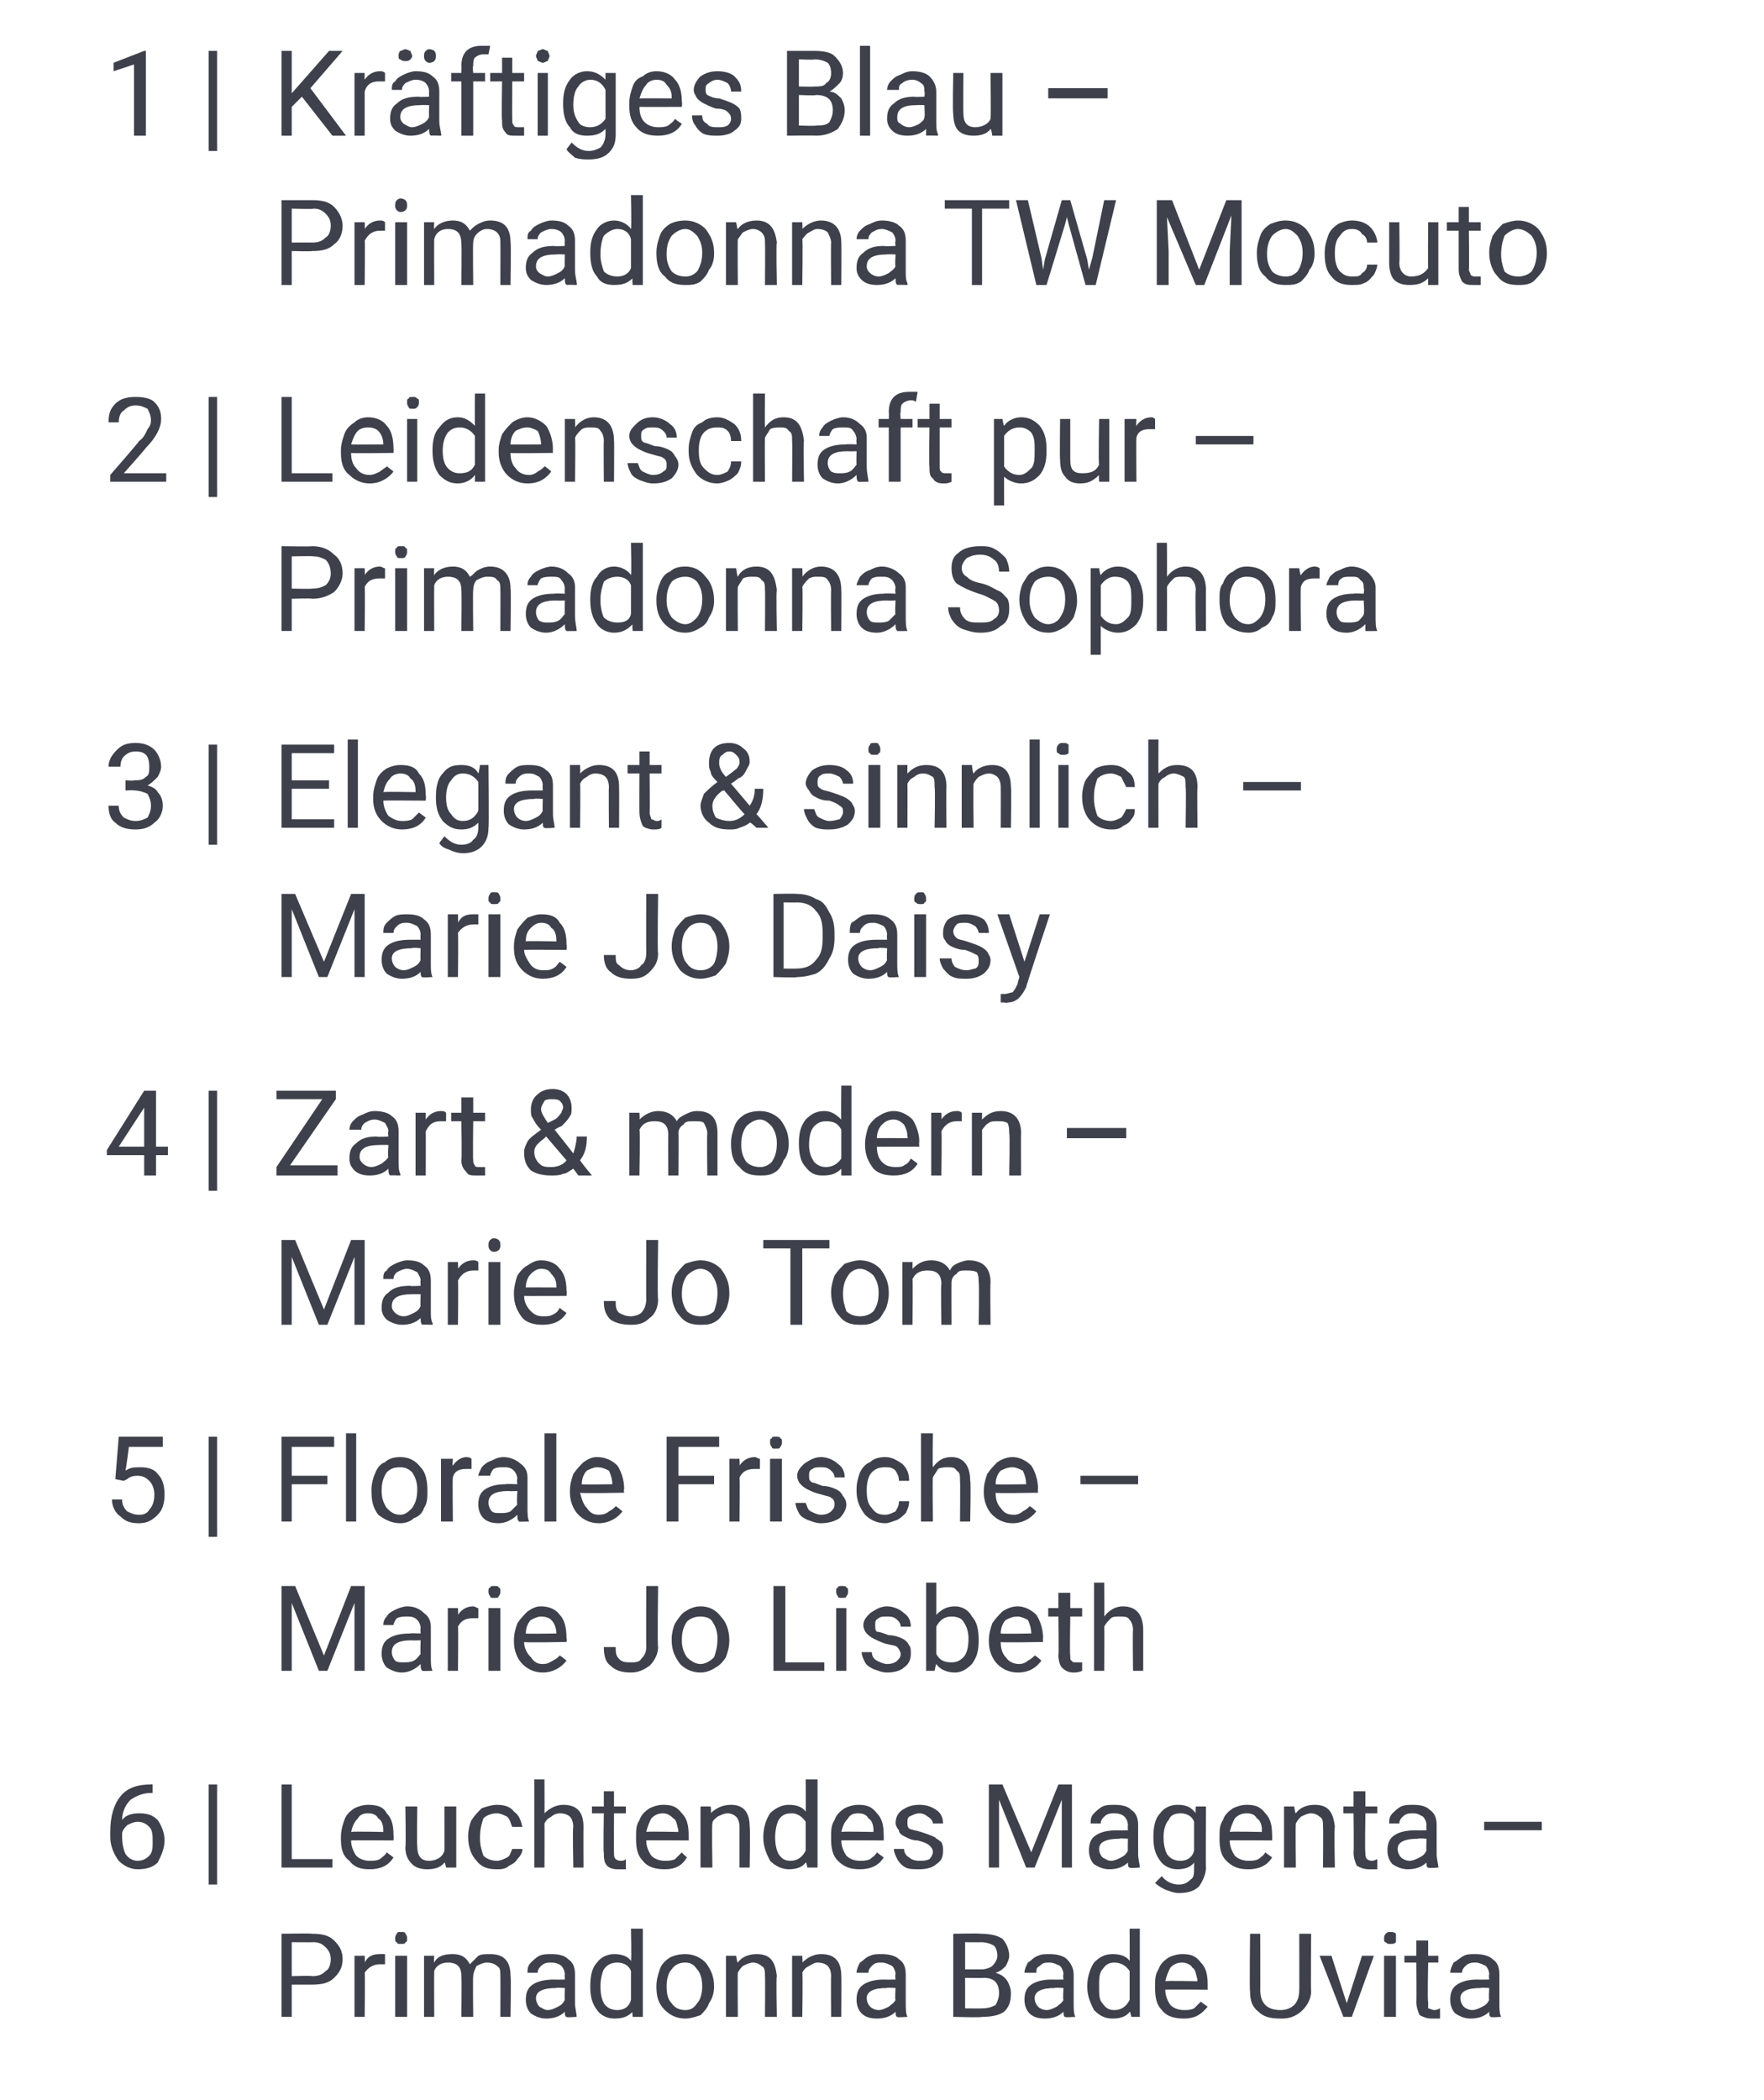 <?xml version="1.0" standalone="no"?><!DOCTYPE svg PUBLIC "-//W3C//DTD SVG 1.1//EN" "http://www.w3.org/Graphics/SVG/1.1/DTD/svg11.dtd"><svg xmlns="http://www.w3.org/2000/svg" version="1.1" width="104px" height="123.8px" viewBox="0 -3 104 123.8" style="top:-3px">  <desc>1 | Kr ftiges Blau – Primadonna TW Mocuto 2 | Leidenschaft pur – Primadonna Sophora 3 | Elegant &amp; sinnlich – Marie Jo...</desc>  <defs/>  <g id="Polygon220495">    <path d="M 17.2 114 L 17.2 115.9 L 16.6 115.9 L 16.6 111 C 16.6 111 18.41 110.97 18.4 111 C 19 111 19.4 111.1 19.7 111.4 C 20 111.7 20.2 112 20.2 112.5 C 20.2 113 20 113.3 19.7 113.6 C 19.4 113.9 19 114 18.4 114 C 18.41 114 17.2 114 17.2 114 Z M 17.2 113.5 C 17.2 113.5 18.41 113.46 18.4 113.5 C 18.8 113.5 19 113.4 19.2 113.2 C 19.4 113.1 19.5 112.8 19.5 112.5 C 19.5 112.2 19.4 112 19.2 111.8 C 19 111.6 18.8 111.5 18.5 111.5 C 18.45 111.51 17.2 111.5 17.2 111.5 L 17.2 113.5 Z M 22.7 112.8 C 22.6 112.8 22.5 112.8 22.4 112.8 C 22 112.8 21.7 113 21.5 113.3 C 21.53 113.32 21.5 115.9 21.5 115.9 L 20.9 115.9 L 20.9 112.3 L 21.5 112.3 C 21.5 112.3 21.52 112.68 21.5 112.7 C 21.7 112.3 22 112.2 22.4 112.2 C 22.5 112.2 22.6 112.2 22.7 112.2 C 22.7 112.2 22.7 112.8 22.7 112.8 Z M 24 115.9 L 23.3 115.9 L 23.3 112.3 L 24 112.3 L 24 115.9 Z M 23.3 111.3 C 23.3 111.2 23.3 111.1 23.4 111 C 23.4 110.9 23.5 110.9 23.6 110.9 C 23.8 110.9 23.9 110.9 23.9 111 C 24 111.1 24 111.2 24 111.3 C 24 111.4 24 111.5 23.9 111.5 C 23.9 111.6 23.8 111.6 23.6 111.6 C 23.5 111.6 23.4 111.6 23.4 111.5 C 23.3 111.5 23.3 111.4 23.3 111.3 Z M 25.6 112.3 C 25.6 112.3 25.57 112.66 25.6 112.7 C 25.8 112.3 26.2 112.2 26.7 112.2 C 27.2 112.2 27.5 112.4 27.7 112.8 C 27.9 112.6 28 112.5 28.2 112.3 C 28.4 112.2 28.6 112.2 28.9 112.2 C 29.7 112.2 30.1 112.6 30.1 113.5 C 30.14 113.47 30.1 115.9 30.1 115.9 L 29.5 115.9 C 29.5 115.9 29.51 113.51 29.5 113.5 C 29.5 113.2 29.5 113 29.3 112.9 C 29.2 112.8 29 112.7 28.7 112.7 C 28.5 112.7 28.3 112.8 28.1 112.9 C 28 113.1 27.9 113.3 27.9 113.5 C 27.87 113.5 27.9 115.9 27.9 115.9 L 27.2 115.9 C 27.2 115.9 27.23 113.53 27.2 113.5 C 27.2 113 27 112.7 26.4 112.7 C 26 112.7 25.7 112.9 25.6 113.2 C 25.59 113.25 25.6 115.9 25.6 115.9 L 25 115.9 L 25 112.3 L 25.6 112.3 Z M 33.4 115.9 C 33.3 115.9 33.3 115.7 33.3 115.6 C 33 115.9 32.6 116 32.2 116 C 31.9 116 31.6 115.9 31.3 115.7 C 31.1 115.5 31 115.2 31 114.9 C 31 114.5 31.1 114.2 31.4 114 C 31.7 113.8 32.1 113.7 32.7 113.7 C 32.67 113.71 33.3 113.7 33.3 113.7 C 33.3 113.7 33.28 113.42 33.3 113.4 C 33.3 113.2 33.2 113 33.1 112.9 C 33 112.8 32.8 112.7 32.5 112.7 C 32.3 112.7 32.1 112.7 31.9 112.9 C 31.8 113 31.7 113.1 31.7 113.3 C 31.7 113.3 31.1 113.3 31.1 113.3 C 31.1 113.1 31.1 112.9 31.3 112.7 C 31.4 112.6 31.6 112.4 31.8 112.3 C 32 112.2 32.3 112.2 32.5 112.2 C 33 112.2 33.3 112.3 33.5 112.5 C 33.8 112.7 33.9 113 33.9 113.4 C 33.9 113.4 33.9 115.1 33.9 115.1 C 33.9 115.4 34 115.7 34 115.9 C 34.04 115.9 34 115.9 34 115.9 C 34 115.9 33.38 115.95 33.4 115.9 Z M 32.3 115.5 C 32.5 115.5 32.7 115.4 32.9 115.3 C 33.1 115.2 33.2 115.1 33.3 114.9 C 33.28 114.91 33.3 114.2 33.3 114.2 C 33.3 114.2 32.79 114.16 32.8 114.2 C 32 114.2 31.6 114.4 31.6 114.8 C 31.6 115 31.7 115.2 31.8 115.3 C 32 115.4 32.1 115.5 32.3 115.5 Z M 34.8 114.1 C 34.8 113.5 34.9 113 35.2 112.7 C 35.4 112.4 35.8 112.2 36.2 112.2 C 36.6 112.2 37 112.3 37.2 112.6 C 37.24 112.63 37.2 110.7 37.2 110.7 L 37.9 110.7 L 37.9 115.9 L 37.3 115.9 C 37.3 115.9 37.26 115.55 37.3 115.6 C 37 115.9 36.7 116 36.2 116 C 35.8 116 35.4 115.8 35.2 115.5 C 34.9 115.1 34.8 114.7 34.8 114.1 C 34.8 114.1 34.8 114.1 34.8 114.1 Z M 35.4 114.1 C 35.4 114.6 35.5 114.9 35.6 115.1 C 35.8 115.4 36.1 115.5 36.4 115.5 C 36.8 115.5 37.1 115.3 37.2 114.9 C 37.2 114.9 37.2 113.2 37.2 113.2 C 37.1 112.9 36.8 112.7 36.4 112.7 C 36.1 112.7 35.8 112.8 35.6 113.1 C 35.5 113.3 35.4 113.7 35.4 114.1 Z M 38.7 114.1 C 38.7 113.7 38.8 113.4 38.9 113.1 C 39 112.8 39.2 112.6 39.5 112.4 C 39.7 112.3 40 112.2 40.4 112.2 C 40.9 112.2 41.3 112.4 41.6 112.7 C 41.9 113.1 42.1 113.5 42.1 114.1 C 42.1 114.1 42.1 114.1 42.1 114.1 C 42.1 114.5 42 114.8 41.8 115.1 C 41.7 115.4 41.5 115.6 41.3 115.8 C 41 115.9 40.7 116 40.4 116 C 39.9 116 39.5 115.8 39.2 115.5 C 38.8 115.1 38.7 114.7 38.7 114.1 C 38.7 114.1 38.7 114.1 38.7 114.1 Z M 39.3 114.1 C 39.3 114.6 39.4 114.9 39.6 115.1 C 39.8 115.4 40.1 115.5 40.4 115.5 C 40.7 115.5 40.9 115.4 41.1 115.1 C 41.3 114.9 41.4 114.5 41.4 114.1 C 41.4 113.7 41.3 113.3 41.1 113.1 C 40.9 112.8 40.7 112.7 40.4 112.7 C 40.1 112.7 39.8 112.8 39.6 113.1 C 39.4 113.3 39.3 113.7 39.3 114.1 Z M 43.4 112.3 C 43.4 112.3 43.46 112.72 43.5 112.7 C 43.7 112.4 44.1 112.2 44.6 112.2 C 45.4 112.2 45.7 112.6 45.8 113.5 C 45.75 113.51 45.8 115.9 45.8 115.9 L 45.1 115.9 C 45.1 115.9 45.12 113.5 45.1 113.5 C 45.1 113.2 45.1 113 44.9 112.9 C 44.8 112.8 44.6 112.7 44.4 112.7 C 44.2 112.7 44 112.8 43.8 112.9 C 43.7 113 43.6 113.1 43.5 113.3 C 43.48 113.31 43.5 115.9 43.5 115.9 L 42.8 115.9 L 42.8 112.3 L 43.4 112.3 Z M 47.3 112.3 C 47.3 112.3 47.33 112.72 47.3 112.7 C 47.6 112.4 48 112.2 48.4 112.2 C 49.2 112.2 49.6 112.6 49.6 113.5 C 49.62 113.51 49.6 115.9 49.6 115.9 L 49 115.9 C 49 115.9 48.98 113.5 49 113.5 C 49 113.2 48.9 113 48.8 112.9 C 48.7 112.8 48.5 112.7 48.2 112.7 C 48 112.7 47.9 112.8 47.7 112.9 C 47.5 113 47.4 113.1 47.3 113.3 C 47.34 113.31 47.3 115.9 47.3 115.9 L 46.7 115.9 L 46.7 112.3 L 47.3 112.3 Z M 52.9 115.9 C 52.8 115.9 52.8 115.7 52.8 115.6 C 52.5 115.9 52.1 116 51.7 116 C 51.3 116 51 115.9 50.8 115.7 C 50.6 115.5 50.5 115.2 50.5 114.9 C 50.5 114.5 50.6 114.2 50.9 114 C 51.2 113.8 51.6 113.7 52.1 113.7 C 52.14 113.71 52.8 113.7 52.8 113.7 C 52.8 113.7 52.75 113.42 52.8 113.4 C 52.8 113.2 52.7 113 52.6 112.9 C 52.4 112.8 52.2 112.7 52 112.7 C 51.7 112.7 51.6 112.7 51.4 112.9 C 51.3 113 51.2 113.1 51.2 113.3 C 51.2 113.3 50.5 113.3 50.5 113.3 C 50.5 113.1 50.6 112.9 50.7 112.7 C 50.9 112.6 51 112.4 51.3 112.3 C 51.5 112.2 51.7 112.2 52 112.2 C 52.4 112.2 52.8 112.3 53 112.5 C 53.3 112.7 53.4 113 53.4 113.4 C 53.4 113.4 53.4 115.1 53.4 115.1 C 53.4 115.4 53.4 115.7 53.5 115.9 C 53.52 115.9 53.5 115.9 53.5 115.9 C 53.5 115.9 52.85 115.95 52.9 115.9 Z M 51.8 115.5 C 52 115.5 52.2 115.4 52.4 115.3 C 52.5 115.2 52.7 115.1 52.8 114.9 C 52.75 114.91 52.8 114.2 52.8 114.2 C 52.8 114.2 52.26 114.16 52.3 114.2 C 51.5 114.2 51.1 114.4 51.1 114.8 C 51.1 115 51.2 115.2 51.3 115.3 C 51.4 115.4 51.6 115.5 51.8 115.5 Z M 56.2 115.9 L 56.2 111 C 56.2 111 57.84 110.97 57.8 111 C 58.4 111 58.8 111.1 59.1 111.3 C 59.3 111.5 59.5 111.9 59.5 112.3 C 59.5 112.5 59.4 112.7 59.3 112.9 C 59.1 113.1 59 113.2 58.7 113.3 C 59 113.4 59.2 113.5 59.4 113.8 C 59.5 114 59.6 114.2 59.6 114.5 C 59.6 115 59.5 115.3 59.2 115.6 C 58.9 115.8 58.5 115.9 57.9 115.9 C 57.94 115.95 56.2 115.9 56.2 115.9 Z M 56.9 113.6 L 56.9 115.4 C 56.9 115.4 57.95 115.41 57.9 115.4 C 58.3 115.4 58.5 115.3 58.7 115.2 C 58.8 115 58.9 114.8 58.9 114.5 C 58.9 113.9 58.6 113.6 58 113.6 C 57.96 113.62 56.9 113.6 56.9 113.6 Z M 56.9 113.1 C 56.9 113.1 57.86 113.1 57.9 113.1 C 58.1 113.1 58.4 113 58.5 112.9 C 58.7 112.7 58.8 112.5 58.8 112.3 C 58.8 112 58.7 111.8 58.6 111.7 C 58.4 111.6 58.2 111.5 57.8 111.5 C 57.84 111.51 56.9 111.5 56.9 111.5 L 56.9 113.1 Z M 62.8 115.9 C 62.7 115.9 62.7 115.7 62.7 115.6 C 62.4 115.9 62 116 61.6 116 C 61.2 116 60.9 115.9 60.7 115.7 C 60.5 115.5 60.4 115.2 60.4 114.9 C 60.4 114.5 60.5 114.2 60.8 114 C 61.1 113.8 61.5 113.7 62 113.7 C 62.04 113.71 62.7 113.7 62.7 113.7 C 62.7 113.7 62.65 113.42 62.7 113.4 C 62.7 113.2 62.6 113 62.5 112.9 C 62.3 112.8 62.1 112.7 61.9 112.7 C 61.6 112.7 61.5 112.7 61.3 112.9 C 61.1 113 61.1 113.1 61.1 113.3 C 61.1 113.3 60.4 113.3 60.4 113.3 C 60.4 113.1 60.5 112.9 60.6 112.7 C 60.8 112.6 60.9 112.4 61.2 112.3 C 61.4 112.2 61.6 112.2 61.9 112.2 C 62.3 112.2 62.7 112.3 62.9 112.5 C 63.1 112.7 63.3 113 63.3 113.4 C 63.3 113.4 63.3 115.1 63.3 115.1 C 63.3 115.4 63.3 115.7 63.4 115.9 C 63.41 115.9 63.4 115.9 63.4 115.9 C 63.4 115.9 62.75 115.95 62.8 115.9 Z M 61.7 115.5 C 61.9 115.5 62.1 115.4 62.3 115.3 C 62.4 115.2 62.6 115.1 62.7 114.9 C 62.65 114.91 62.7 114.2 62.7 114.2 C 62.7 114.2 62.16 114.16 62.2 114.2 C 61.4 114.2 61 114.4 61 114.8 C 61 115 61.1 115.2 61.2 115.3 C 61.3 115.4 61.5 115.5 61.7 115.5 Z M 64.1 114.1 C 64.1 113.5 64.3 113 64.5 112.7 C 64.8 112.4 65.1 112.2 65.6 112.2 C 66 112.2 66.4 112.3 66.6 112.6 C 66.61 112.63 66.6 110.7 66.6 110.7 L 67.2 110.7 L 67.2 115.9 L 66.7 115.9 C 66.7 115.9 66.63 115.55 66.6 115.6 C 66.4 115.9 66 116 65.6 116 C 65.1 116 64.8 115.8 64.5 115.5 C 64.3 115.1 64.1 114.7 64.1 114.1 C 64.1 114.1 64.1 114.1 64.1 114.1 Z M 64.8 114.1 C 64.8 114.6 64.8 114.9 65 115.1 C 65.2 115.4 65.4 115.5 65.7 115.5 C 66.1 115.5 66.4 115.3 66.6 114.9 C 66.6 114.9 66.6 113.2 66.6 113.2 C 66.4 112.9 66.1 112.7 65.7 112.7 C 65.4 112.7 65.2 112.8 65 113.1 C 64.8 113.3 64.8 113.7 64.8 114.1 Z M 71.2 115.3 C 70.8 115.8 70.4 116 69.8 116 C 69.3 116 68.8 115.9 68.5 115.5 C 68.2 115.2 68.1 114.8 68.1 114.2 C 68.1 114.2 68.1 114.1 68.1 114.1 C 68.1 113.7 68.1 113.4 68.3 113.1 C 68.4 112.8 68.6 112.6 68.9 112.4 C 69.1 112.3 69.4 112.2 69.7 112.2 C 70.2 112.2 70.5 112.3 70.8 112.7 C 71.1 113 71.2 113.4 71.2 114 C 71.2 114.02 71.2 114.3 71.2 114.3 C 71.2 114.3 68.69 114.28 68.7 114.3 C 68.7 114.6 68.8 114.9 69 115.2 C 69.2 115.4 69.5 115.5 69.8 115.5 C 70 115.5 70.2 115.5 70.4 115.4 C 70.5 115.3 70.6 115.2 70.8 115 C 70.77 115 71.2 115.3 71.2 115.3 C 71.2 115.3 71.15 115.3 71.2 115.3 Z M 69.7 112.7 C 69.4 112.7 69.2 112.8 69 113 C 68.9 113.2 68.8 113.4 68.7 113.8 C 68.72 113.76 70.6 113.8 70.6 113.8 C 70.6 113.8 70.57 113.71 70.6 113.7 C 70.5 113.4 70.5 113.1 70.3 113 C 70.2 112.8 69.9 112.7 69.7 112.7 Z M 77.3 111 C 77.3 111 77.27 114.36 77.3 114.4 C 77.3 114.8 77.1 115.2 76.8 115.5 C 76.5 115.8 76.1 116 75.6 116 C 75.6 116 75.5 116 75.5 116 C 74.9 116 74.5 115.9 74.2 115.6 C 73.8 115.3 73.7 114.9 73.7 114.4 C 73.66 114.36 73.7 111 73.7 111 L 74.3 111 C 74.3 111 74.31 114.34 74.3 114.3 C 74.3 114.7 74.4 115 74.6 115.2 C 74.8 115.4 75.1 115.5 75.5 115.5 C 75.8 115.5 76.1 115.4 76.3 115.2 C 76.5 115 76.6 114.7 76.6 114.3 C 76.61 114.35 76.6 111 76.6 111 L 77.3 111 Z M 79.4 115.1 L 80.3 112.3 L 81 112.3 L 79.7 115.9 L 79.2 115.9 L 77.8 112.3 L 78.5 112.3 L 79.4 115.1 Z M 82.3 115.9 L 81.6 115.9 L 81.6 112.3 L 82.3 112.3 L 82.3 115.9 Z M 81.6 111.3 C 81.6 111.2 81.6 111.1 81.7 111 C 81.8 110.9 81.8 110.9 82 110.9 C 82.1 110.9 82.2 110.9 82.3 111 C 82.3 111.1 82.3 111.2 82.3 111.3 C 82.3 111.4 82.3 111.5 82.3 111.5 C 82.2 111.6 82.1 111.6 82 111.6 C 81.8 111.6 81.8 111.6 81.7 111.5 C 81.6 111.5 81.6 111.4 81.6 111.3 Z M 84.2 111.4 L 84.2 112.3 L 84.8 112.3 L 84.8 112.7 L 84.2 112.7 C 84.2 112.7 84.15 115.04 84.2 115 C 84.2 115.2 84.2 115.3 84.2 115.4 C 84.3 115.4 84.4 115.5 84.6 115.5 C 84.6 115.5 84.7 115.5 84.9 115.4 C 84.9 115.4 84.9 116 84.9 116 C 84.7 116 84.5 116 84.4 116 C 84.1 116 83.9 115.9 83.7 115.8 C 83.6 115.6 83.5 115.3 83.5 115 C 83.52 115.03 83.5 112.7 83.5 112.7 L 82.8 112.7 L 82.8 112.3 L 83.5 112.3 L 83.5 111.4 L 84.2 111.4 Z M 87.9 115.9 C 87.8 115.9 87.8 115.7 87.8 115.6 C 87.5 115.9 87.1 116 86.7 116 C 86.4 116 86.1 115.9 85.8 115.7 C 85.6 115.5 85.5 115.2 85.5 114.9 C 85.5 114.5 85.6 114.2 85.9 114 C 86.2 113.8 86.6 113.7 87.1 113.7 C 87.15 113.71 87.8 113.7 87.8 113.7 C 87.8 113.7 87.76 113.42 87.8 113.4 C 87.8 113.2 87.7 113 87.6 112.9 C 87.4 112.8 87.2 112.7 87 112.7 C 86.8 112.7 86.6 112.7 86.4 112.9 C 86.3 113 86.2 113.1 86.2 113.3 C 86.2 113.3 85.5 113.3 85.5 113.3 C 85.5 113.1 85.6 112.9 85.7 112.7 C 85.9 112.6 86.1 112.4 86.3 112.3 C 86.5 112.2 86.7 112.2 87 112.2 C 87.4 112.2 87.8 112.3 88 112.5 C 88.3 112.7 88.4 113 88.4 113.4 C 88.4 113.4 88.4 115.1 88.4 115.1 C 88.4 115.4 88.4 115.7 88.5 115.9 C 88.53 115.9 88.5 115.9 88.5 115.9 C 88.5 115.9 87.86 115.95 87.9 115.9 Z M 86.8 115.5 C 87 115.5 87.2 115.4 87.4 115.3 C 87.6 115.2 87.7 115.1 87.8 114.9 C 87.76 114.91 87.8 114.2 87.8 114.2 C 87.8 114.2 87.27 114.16 87.3 114.2 C 86.5 114.2 86.1 114.4 86.1 114.8 C 86.1 115 86.2 115.2 86.3 115.3 C 86.4 115.4 86.6 115.5 86.8 115.5 Z " stroke="none" fill="#3e414b"/>  </g>  <g id="Polygon220494">    <path d="M 9 102.2 L 9 102.7 C 9 102.7 8.86 102.71 8.9 102.7 C 8.4 102.7 8 102.9 7.7 103.1 C 7.4 103.4 7.2 103.8 7.2 104.3 C 7.4 104 7.8 103.9 8.2 103.9 C 8.7 103.9 9 104 9.3 104.3 C 9.5 104.6 9.7 105 9.7 105.5 C 9.7 106 9.5 106.4 9.3 106.8 C 9 107.1 8.6 107.2 8.1 107.2 C 7.7 107.2 7.3 107 7 106.7 C 6.7 106.3 6.5 105.8 6.5 105.3 C 6.5 105.3 6.5 105 6.5 105 C 6.5 104.1 6.7 103.4 7.1 102.9 C 7.5 102.4 8.1 102.2 8.9 102.2 C 8.86 102.17 9 102.2 9 102.2 Z M 8.1 104.4 C 7.9 104.4 7.7 104.5 7.5 104.6 C 7.4 104.7 7.2 104.9 7.2 105.1 C 7.2 105.1 7.2 105.3 7.2 105.3 C 7.2 105.7 7.3 106.1 7.4 106.3 C 7.6 106.6 7.9 106.7 8.1 106.7 C 8.4 106.7 8.6 106.6 8.8 106.4 C 9 106.2 9 105.9 9 105.6 C 9 105.2 9 104.9 8.8 104.7 C 8.6 104.5 8.4 104.4 8.1 104.4 Z M 12.8 108.1 L 12.3 108.1 L 12.3 102.2 L 12.8 102.2 L 12.8 108.1 Z M 17.2 106.6 L 19.6 106.6 L 19.6 107.1 L 16.6 107.1 L 16.6 102.2 L 17.2 102.2 L 17.2 106.6 Z M 23.2 106.5 C 22.9 107 22.4 107.2 21.8 107.2 C 21.3 107.2 20.9 107.1 20.6 106.7 C 20.2 106.4 20.1 106 20.1 105.4 C 20.1 105.4 20.1 105.3 20.1 105.3 C 20.1 104.9 20.2 104.6 20.3 104.3 C 20.4 104 20.6 103.8 20.9 103.6 C 21.1 103.5 21.4 103.4 21.7 103.4 C 22.2 103.4 22.6 103.5 22.8 103.9 C 23.1 104.2 23.2 104.6 23.2 105.2 C 23.22 105.22 23.2 105.5 23.2 105.5 C 23.2 105.5 20.72 105.48 20.7 105.5 C 20.7 105.8 20.8 106.1 21 106.4 C 21.2 106.6 21.5 106.7 21.8 106.7 C 22 106.7 22.2 106.7 22.4 106.6 C 22.5 106.5 22.7 106.4 22.8 106.2 C 22.79 106.2 23.2 106.5 23.2 106.5 C 23.2 106.5 23.17 106.5 23.2 106.5 Z M 21.7 103.9 C 21.4 103.9 21.2 104 21.1 104.2 C 20.9 104.4 20.8 104.6 20.7 105 C 20.74 104.96 22.6 105 22.6 105 C 22.6 105 22.59 104.91 22.6 104.9 C 22.6 104.6 22.5 104.3 22.3 104.2 C 22.2 104 22 103.9 21.7 103.9 Z M 26.2 106.8 C 26 107.1 25.6 107.2 25.2 107.2 C 24.8 107.2 24.5 107.1 24.3 106.9 C 24 106.6 23.9 106.3 23.9 105.9 C 23.94 105.86 23.9 103.5 23.9 103.5 L 24.6 103.5 C 24.6 103.5 24.57 105.84 24.6 105.8 C 24.6 106.4 24.8 106.7 25.3 106.7 C 25.7 106.7 26.1 106.5 26.2 106.1 C 26.22 106.14 26.2 103.5 26.2 103.5 L 26.9 103.5 L 26.9 107.1 L 26.3 107.1 C 26.3 107.1 26.24 106.78 26.2 106.8 Z M 29.3 106.7 C 29.5 106.7 29.7 106.6 29.9 106.5 C 30.1 106.4 30.1 106.2 30.2 106 C 30.2 106 30.8 106 30.8 106 C 30.8 106.2 30.7 106.4 30.5 106.6 C 30.4 106.8 30.2 106.9 30 107 C 29.8 107.2 29.5 107.2 29.3 107.2 C 28.8 107.2 28.4 107.1 28.1 106.7 C 27.8 106.4 27.6 105.9 27.6 105.3 C 27.6 105.3 27.6 105.2 27.6 105.2 C 27.6 104.9 27.7 104.5 27.8 104.3 C 28 104 28.2 103.8 28.4 103.6 C 28.7 103.5 29 103.4 29.3 103.4 C 29.7 103.4 30.1 103.5 30.3 103.8 C 30.6 104 30.7 104.3 30.8 104.7 C 30.8 104.7 30.2 104.7 30.2 104.7 C 30.1 104.5 30.1 104.3 29.9 104.1 C 29.7 104 29.5 103.9 29.3 103.9 C 29 103.9 28.7 104 28.5 104.2 C 28.4 104.5 28.3 104.8 28.3 105.3 C 28.3 105.3 28.3 105.4 28.3 105.4 C 28.3 105.8 28.4 106.1 28.5 106.4 C 28.7 106.6 29 106.7 29.3 106.7 Z M 32.1 103.9 C 32.4 103.6 32.8 103.4 33.2 103.4 C 34 103.4 34.4 103.8 34.4 104.7 C 34.39 104.71 34.4 107.1 34.4 107.1 L 33.8 107.1 C 33.8 107.1 33.75 104.7 33.8 104.7 C 33.8 104.4 33.7 104.2 33.6 104.1 C 33.5 104 33.3 103.9 33 103.9 C 32.8 103.9 32.6 104 32.5 104.1 C 32.3 104.2 32.2 104.3 32.1 104.5 C 32.11 104.51 32.1 107.1 32.1 107.1 L 31.5 107.1 L 31.5 101.9 L 32.1 101.9 C 32.1 101.9 32.11 103.9 32.1 103.9 Z M 36.2 102.6 L 36.2 103.5 L 36.9 103.5 L 36.9 103.9 L 36.2 103.9 C 36.2 103.9 36.19 106.24 36.2 106.2 C 36.2 106.4 36.2 106.5 36.3 106.6 C 36.3 106.6 36.4 106.7 36.6 106.7 C 36.7 106.7 36.8 106.7 36.9 106.6 C 36.9 106.6 36.9 107.2 36.9 107.2 C 36.7 107.2 36.6 107.2 36.4 107.2 C 36.1 107.2 35.9 107.1 35.8 107 C 35.6 106.8 35.6 106.5 35.6 106.2 C 35.56 106.23 35.6 103.9 35.6 103.9 L 34.9 103.9 L 34.9 103.5 L 35.6 103.5 L 35.6 102.6 L 36.2 102.6 Z M 40.5 106.5 C 40.2 107 39.8 107.2 39.2 107.2 C 38.7 107.2 38.2 107.1 37.9 106.7 C 37.6 106.4 37.5 106 37.5 105.4 C 37.5 105.4 37.5 105.3 37.5 105.3 C 37.5 104.9 37.5 104.6 37.7 104.3 C 37.8 104 38 103.8 38.3 103.6 C 38.5 103.5 38.8 103.4 39.1 103.4 C 39.6 103.4 39.9 103.5 40.2 103.9 C 40.5 104.2 40.6 104.6 40.6 105.2 C 40.6 105.22 40.6 105.5 40.6 105.5 C 40.6 105.5 38.09 105.48 38.1 105.5 C 38.1 105.8 38.2 106.1 38.4 106.4 C 38.6 106.6 38.9 106.7 39.2 106.7 C 39.4 106.7 39.6 106.7 39.8 106.6 C 39.9 106.5 40 106.4 40.2 106.2 C 40.16 106.2 40.5 106.5 40.5 106.5 C 40.5 106.5 40.55 106.5 40.5 106.5 Z M 39.1 103.9 C 38.8 103.9 38.6 104 38.4 104.2 C 38.3 104.4 38.2 104.6 38.1 105 C 38.11 104.96 40 105 40 105 C 40 105 39.96 104.91 40 104.9 C 39.9 104.6 39.9 104.3 39.7 104.2 C 39.5 104 39.3 103.9 39.1 103.9 Z M 41.9 103.5 C 41.9 103.5 41.95 103.92 41.9 103.9 C 42.2 103.6 42.6 103.4 43.1 103.4 C 43.8 103.4 44.2 103.8 44.2 104.7 C 44.24 104.71 44.2 107.1 44.2 107.1 L 43.6 107.1 C 43.6 107.1 43.6 104.7 43.6 104.7 C 43.6 104.4 43.5 104.2 43.4 104.1 C 43.3 104 43.1 103.9 42.9 103.9 C 42.7 103.9 42.5 104 42.3 104.1 C 42.2 104.2 42 104.3 42 104.5 C 41.96 104.51 42 107.1 42 107.1 L 41.3 107.1 L 41.3 103.5 L 41.9 103.5 Z M 45 105.3 C 45 104.7 45.2 104.2 45.4 103.9 C 45.7 103.6 46.1 103.4 46.5 103.4 C 46.9 103.4 47.3 103.5 47.5 103.8 C 47.52 103.83 47.5 101.9 47.5 101.9 L 48.2 101.9 L 48.2 107.1 L 47.6 107.1 C 47.6 107.1 47.54 106.75 47.5 106.8 C 47.3 107.1 46.9 107.2 46.5 107.2 C 46.1 107.2 45.7 107 45.4 106.7 C 45.2 106.3 45 105.9 45 105.3 C 45 105.3 45 105.3 45 105.3 Z M 45.7 105.3 C 45.7 105.8 45.8 106.1 45.9 106.3 C 46.1 106.6 46.3 106.7 46.6 106.7 C 47 106.7 47.3 106.5 47.5 106.1 C 47.5 106.1 47.5 104.4 47.5 104.4 C 47.3 104.1 47 103.9 46.7 103.9 C 46.3 103.9 46.1 104 45.9 104.3 C 45.8 104.5 45.7 104.9 45.7 105.3 Z M 52.1 106.5 C 51.8 107 51.3 107.2 50.7 107.2 C 50.2 107.2 49.8 107.1 49.4 106.7 C 49.1 106.4 49 106 49 105.4 C 49 105.4 49 105.3 49 105.3 C 49 104.9 49 104.6 49.2 104.3 C 49.3 104 49.5 103.8 49.8 103.6 C 50 103.5 50.3 103.4 50.6 103.4 C 51.1 103.4 51.4 103.5 51.7 103.9 C 52 104.2 52.1 104.6 52.1 105.2 C 52.11 105.22 52.1 105.5 52.1 105.5 C 52.1 105.5 49.61 105.48 49.6 105.5 C 49.6 105.8 49.7 106.1 49.9 106.4 C 50.1 106.6 50.4 106.7 50.7 106.7 C 50.9 106.7 51.1 106.7 51.3 106.6 C 51.4 106.5 51.6 106.4 51.7 106.2 C 51.68 106.2 52.1 106.5 52.1 106.5 C 52.1 106.5 52.07 106.5 52.1 106.5 Z M 50.6 103.9 C 50.3 103.9 50.1 104 50 104.2 C 49.8 104.4 49.7 104.6 49.6 105 C 49.63 104.96 51.5 105 51.5 105 C 51.5 105 51.48 104.91 51.5 104.9 C 51.5 104.6 51.4 104.3 51.2 104.2 C 51.1 104 50.9 103.9 50.6 103.9 Z M 55 106.2 C 55 106 54.9 105.9 54.8 105.8 C 54.7 105.7 54.5 105.6 54.1 105.5 C 53.8 105.5 53.6 105.4 53.4 105.3 C 53.2 105.2 53 105.1 53 104.9 C 52.9 104.8 52.8 104.6 52.8 104.5 C 52.8 104.2 52.9 103.9 53.2 103.7 C 53.5 103.5 53.8 103.4 54.2 103.4 C 54.6 103.4 54.9 103.5 55.2 103.7 C 55.5 103.9 55.6 104.2 55.6 104.5 C 55.6 104.5 55 104.5 55 104.5 C 55 104.4 54.9 104.2 54.7 104.1 C 54.6 104 54.4 103.9 54.2 103.9 C 54 103.9 53.8 104 53.6 104.1 C 53.5 104.2 53.5 104.3 53.5 104.4 C 53.5 104.6 53.5 104.7 53.6 104.8 C 53.8 104.9 54 104.9 54.3 105 C 54.6 105.1 54.9 105.2 55.1 105.3 C 55.2 105.4 55.4 105.5 55.5 105.6 C 55.6 105.8 55.6 105.9 55.6 106.1 C 55.6 106.5 55.5 106.7 55.2 106.9 C 55 107.1 54.6 107.2 54.2 107.2 C 53.9 107.2 53.6 107.2 53.4 107.1 C 53.2 107 53 106.8 52.9 106.6 C 52.8 106.4 52.7 106.2 52.7 106 C 52.7 106 53.3 106 53.3 106 C 53.3 106.2 53.4 106.4 53.6 106.5 C 53.7 106.6 53.9 106.7 54.2 106.7 C 54.4 106.7 54.6 106.7 54.8 106.6 C 54.9 106.5 55 106.3 55 106.2 Z M 59.1 102.2 L 60.8 106.2 L 62.4 102.2 L 63.2 102.2 L 63.2 107.1 L 62.6 107.1 L 62.6 105.2 L 62.6 103.1 L 61 107.1 L 60.5 107.1 L 58.9 103.1 L 58.9 105.2 L 58.9 107.1 L 58.3 107.1 L 58.3 102.2 L 59.1 102.2 Z M 66.6 107.1 C 66.5 107.1 66.5 106.9 66.5 106.8 C 66.2 107.1 65.8 107.2 65.4 107.2 C 65.1 107.2 64.8 107.1 64.5 106.9 C 64.3 106.7 64.2 106.4 64.2 106.1 C 64.2 105.7 64.3 105.4 64.6 105.2 C 64.9 105 65.3 104.9 65.9 104.9 C 65.87 104.91 66.5 104.9 66.5 104.9 C 66.5 104.9 66.48 104.62 66.5 104.6 C 66.5 104.4 66.4 104.2 66.3 104.1 C 66.2 104 66 103.9 65.7 103.9 C 65.5 103.9 65.3 103.9 65.1 104.1 C 65 104.2 64.9 104.3 64.9 104.5 C 64.9 104.5 64.3 104.5 64.3 104.5 C 64.3 104.3 64.3 104.1 64.5 103.9 C 64.6 103.8 64.8 103.6 65 103.5 C 65.2 103.4 65.5 103.4 65.7 103.4 C 66.2 103.4 66.5 103.5 66.7 103.7 C 67 103.9 67.1 104.2 67.1 104.6 C 67.1 104.6 67.1 106.3 67.1 106.3 C 67.1 106.6 67.2 106.9 67.2 107.1 C 67.25 107.1 67.2 107.1 67.2 107.1 C 67.2 107.1 66.58 107.15 66.6 107.1 Z M 65.5 106.7 C 65.7 106.7 65.9 106.6 66.1 106.5 C 66.3 106.4 66.4 106.3 66.5 106.1 C 66.48 106.11 66.5 105.4 66.5 105.4 C 66.5 105.4 65.99 105.36 66 105.4 C 65.2 105.4 64.8 105.6 64.8 106 C 64.8 106.2 64.9 106.4 65 106.5 C 65.2 106.6 65.3 106.7 65.5 106.7 Z M 68 105.3 C 68 104.7 68.1 104.2 68.4 103.9 C 68.6 103.6 69 103.4 69.4 103.4 C 69.9 103.4 70.2 103.5 70.5 103.9 C 70.47 103.86 70.5 103.5 70.5 103.5 L 71.1 103.5 C 71.1 103.5 71.08 107.06 71.1 107.1 C 71.1 107.5 70.9 107.9 70.7 108.2 C 70.4 108.5 70 108.6 69.5 108.6 C 69.2 108.6 69 108.5 68.7 108.4 C 68.5 108.3 68.3 108.2 68.1 108 C 68.1 108 68.5 107.6 68.5 107.6 C 68.7 107.9 69.1 108.1 69.5 108.1 C 69.8 108.1 70 108 70.2 107.8 C 70.4 107.7 70.4 107.4 70.4 107.1 C 70.4 107.1 70.4 106.8 70.4 106.8 C 70.2 107.1 69.8 107.2 69.4 107.2 C 69 107.2 68.6 107 68.4 106.7 C 68.1 106.3 68 105.9 68 105.3 Z M 68.6 105.3 C 68.6 105.8 68.7 106.1 68.8 106.3 C 69 106.6 69.3 106.7 69.6 106.7 C 70 106.7 70.3 106.5 70.4 106.1 C 70.4 106.1 70.4 104.4 70.4 104.4 C 70.3 104.1 70 103.9 69.6 103.9 C 69.3 103.9 69 104 68.9 104.3 C 68.7 104.5 68.6 104.9 68.6 105.3 Z M 75 106.5 C 74.7 107 74.2 107.2 73.6 107.2 C 73.1 107.2 72.7 107.1 72.3 106.7 C 72 106.4 71.9 106 71.9 105.4 C 71.9 105.4 71.9 105.3 71.9 105.3 C 71.9 104.9 71.9 104.6 72.1 104.3 C 72.2 104 72.4 103.8 72.7 103.6 C 72.9 103.5 73.2 103.4 73.5 103.4 C 74 103.4 74.3 103.5 74.6 103.9 C 74.9 104.2 75 104.6 75 105.2 C 75.01 105.22 75 105.5 75 105.5 C 75 105.5 72.51 105.48 72.5 105.5 C 72.5 105.8 72.6 106.1 72.8 106.4 C 73 106.6 73.3 106.7 73.6 106.7 C 73.8 106.7 74 106.7 74.2 106.6 C 74.3 106.5 74.5 106.4 74.6 106.2 C 74.58 106.2 75 106.5 75 106.5 C 75 106.5 74.96 106.5 75 106.5 Z M 73.5 103.9 C 73.2 103.9 73 104 72.8 104.2 C 72.7 104.4 72.6 104.6 72.5 105 C 72.53 104.96 74.4 105 74.4 105 C 74.4 105 74.38 104.91 74.4 104.9 C 74.4 104.6 74.3 104.3 74.1 104.2 C 74 104 73.8 103.9 73.5 103.9 Z M 76.3 103.5 C 76.3 103.5 76.36 103.92 76.4 103.9 C 76.6 103.6 77 103.4 77.5 103.4 C 78.3 103.4 78.6 103.8 78.7 104.7 C 78.65 104.71 78.7 107.1 78.7 107.1 L 78 107.1 C 78 107.1 78.02 104.7 78 104.7 C 78 104.4 78 104.2 77.8 104.1 C 77.7 104 77.5 103.9 77.3 103.9 C 77.1 103.9 76.9 104 76.7 104.1 C 76.6 104.2 76.5 104.3 76.4 104.5 C 76.37 104.51 76.4 107.1 76.4 107.1 L 75.7 107.1 L 75.7 103.5 L 76.3 103.5 Z M 80.5 102.6 L 80.5 103.5 L 81.2 103.5 L 81.2 103.9 L 80.5 103.9 C 80.5 103.9 80.46 106.24 80.5 106.2 C 80.5 106.4 80.5 106.5 80.6 106.6 C 80.6 106.6 80.7 106.7 80.9 106.7 C 80.9 106.7 81 106.7 81.2 106.6 C 81.2 106.6 81.2 107.2 81.2 107.2 C 81 107.2 80.8 107.2 80.7 107.2 C 80.4 107.2 80.2 107.1 80 107 C 79.9 106.8 79.8 106.5 79.8 106.2 C 79.83 106.23 79.8 103.9 79.8 103.9 L 79.2 103.9 L 79.2 103.5 L 79.8 103.5 L 79.8 102.6 L 80.5 102.6 Z M 84.2 107.1 C 84.1 107.1 84.1 106.9 84.1 106.8 C 83.8 107.1 83.4 107.2 83 107.2 C 82.7 107.2 82.4 107.1 82.1 106.9 C 81.9 106.7 81.8 106.4 81.8 106.1 C 81.8 105.7 81.9 105.4 82.2 105.2 C 82.5 105 82.9 104.9 83.5 104.9 C 83.46 104.91 84.1 104.9 84.1 104.9 C 84.1 104.9 84.08 104.62 84.1 104.6 C 84.1 104.4 84 104.2 83.9 104.1 C 83.7 104 83.6 103.9 83.3 103.9 C 83.1 103.9 82.9 103.9 82.7 104.1 C 82.6 104.2 82.5 104.3 82.5 104.5 C 82.5 104.5 81.9 104.5 81.9 104.5 C 81.9 104.3 81.9 104.1 82.1 103.9 C 82.2 103.8 82.4 103.6 82.6 103.5 C 82.8 103.4 83.1 103.4 83.3 103.4 C 83.8 103.4 84.1 103.5 84.3 103.7 C 84.6 103.9 84.7 104.2 84.7 104.6 C 84.7 104.6 84.7 106.3 84.7 106.3 C 84.7 106.6 84.8 106.9 84.8 107.1 C 84.84 107.1 84.8 107.1 84.8 107.1 C 84.8 107.1 84.17 107.15 84.2 107.1 Z M 83.1 106.7 C 83.3 106.7 83.5 106.6 83.7 106.5 C 83.9 106.4 84 106.3 84.1 106.1 C 84.08 106.11 84.1 105.4 84.1 105.4 C 84.1 105.4 83.58 105.36 83.6 105.4 C 82.8 105.4 82.4 105.6 82.4 106 C 82.4 106.2 82.5 106.4 82.6 106.5 C 82.7 106.6 82.9 106.7 83.1 106.7 Z M 90.9 104.9 L 87.5 104.9 L 87.5 104.4 L 90.9 104.4 L 90.9 104.9 Z " stroke="none" fill="#3e414b"/>  </g>  <g id="Polygon220493">    <path d="M 17.4 90.5 L 19.1 94.6 L 20.7 90.5 L 21.5 90.5 L 21.5 95.5 L 20.9 95.5 L 20.9 93.6 L 20.9 91.5 L 19.3 95.5 L 18.8 95.5 L 17.2 91.5 L 17.2 93.6 L 17.2 95.5 L 16.6 95.5 L 16.6 90.5 L 17.4 90.5 Z M 24.9 95.5 C 24.8 95.4 24.8 95.3 24.8 95.1 C 24.5 95.4 24.1 95.6 23.7 95.6 C 23.4 95.6 23.1 95.5 22.8 95.3 C 22.6 95.1 22.5 94.8 22.5 94.5 C 22.5 94.1 22.6 93.8 22.9 93.6 C 23.2 93.4 23.6 93.3 24.2 93.3 C 24.16 93.27 24.8 93.3 24.8 93.3 C 24.8 93.3 24.77 92.98 24.8 93 C 24.8 92.8 24.7 92.6 24.6 92.5 C 24.4 92.3 24.2 92.3 24 92.3 C 23.8 92.3 23.6 92.3 23.4 92.4 C 23.3 92.5 23.2 92.7 23.2 92.8 C 23.2 92.8 22.6 92.8 22.6 92.8 C 22.6 92.7 22.6 92.5 22.8 92.3 C 22.9 92.1 23.1 92 23.3 91.9 C 23.5 91.8 23.8 91.7 24 91.7 C 24.5 91.7 24.8 91.9 25 92.1 C 25.3 92.3 25.4 92.6 25.4 92.9 C 25.4 92.9 25.4 94.7 25.4 94.7 C 25.4 95 25.4 95.3 25.5 95.5 C 25.54 95.46 25.5 95.5 25.5 95.5 C 25.5 95.5 24.87 95.52 24.9 95.5 Z M 23.8 95 C 24 95 24.2 95 24.4 94.9 C 24.6 94.8 24.7 94.6 24.8 94.5 C 24.77 94.48 24.8 93.7 24.8 93.7 C 24.8 93.7 24.28 93.72 24.3 93.7 C 23.5 93.7 23.1 93.9 23.1 94.4 C 23.1 94.6 23.2 94.8 23.3 94.9 C 23.4 95 23.6 95 23.8 95 Z M 28.2 92.4 C 28.1 92.4 28 92.4 27.9 92.4 C 27.5 92.4 27.2 92.5 27 92.9 C 27.03 92.89 27 95.5 27 95.5 L 26.4 95.5 L 26.4 91.8 L 27 91.8 C 27 91.8 27.02 92.24 27 92.2 C 27.2 91.9 27.5 91.7 27.9 91.7 C 28 91.7 28.1 91.8 28.2 91.8 C 28.2 91.8 28.2 92.4 28.2 92.4 Z M 29.5 95.5 L 28.8 95.5 L 28.8 91.8 L 29.5 91.8 L 29.5 95.5 Z M 28.8 90.8 C 28.8 90.7 28.8 90.6 28.9 90.6 C 28.9 90.5 29 90.5 29.1 90.5 C 29.3 90.5 29.4 90.5 29.4 90.6 C 29.5 90.6 29.5 90.7 29.5 90.8 C 29.5 90.9 29.5 91 29.4 91.1 C 29.4 91.2 29.3 91.2 29.1 91.2 C 29 91.2 28.9 91.2 28.9 91.1 C 28.8 91 28.8 90.9 28.8 90.8 Z M 33.4 94.9 C 33.1 95.3 32.6 95.6 32 95.6 C 31.5 95.6 31.1 95.4 30.8 95.1 C 30.5 94.8 30.3 94.3 30.3 93.8 C 30.3 93.8 30.3 93.7 30.3 93.7 C 30.3 93.3 30.4 93 30.5 92.7 C 30.7 92.4 30.9 92.2 31.1 92 C 31.4 91.8 31.6 91.7 31.9 91.7 C 32.4 91.7 32.8 91.9 33 92.2 C 33.3 92.5 33.4 93 33.4 93.6 C 33.44 93.58 33.4 93.8 33.4 93.8 C 33.4 93.8 30.94 93.85 30.9 93.8 C 30.9 94.2 31.1 94.5 31.3 94.7 C 31.5 95 31.7 95.1 32 95.1 C 32.3 95.1 32.4 95 32.6 94.9 C 32.8 94.8 32.9 94.7 33 94.6 C 33.01 94.57 33.4 94.9 33.4 94.9 C 33.4 94.9 33.39 94.87 33.4 94.9 Z M 31.9 92.3 C 31.7 92.3 31.5 92.4 31.3 92.5 C 31.1 92.7 31 93 31 93.3 C 30.96 93.33 32.8 93.3 32.8 93.3 C 32.8 93.3 32.81 93.28 32.8 93.3 C 32.8 93 32.7 92.7 32.5 92.5 C 32.4 92.4 32.2 92.3 31.9 92.3 Z M 38.1 90.5 L 38.8 90.5 C 38.8 90.5 38.75 94.06 38.8 94.1 C 38.8 94.5 38.6 94.9 38.3 95.2 C 38 95.4 37.7 95.6 37.2 95.6 C 36.7 95.6 36.3 95.5 36 95.2 C 35.7 95 35.6 94.6 35.6 94.1 C 35.6 94.1 36.3 94.1 36.3 94.1 C 36.3 94.4 36.3 94.6 36.5 94.8 C 36.7 95 36.9 95 37.2 95 C 37.4 95 37.7 95 37.8 94.8 C 38 94.6 38.1 94.4 38.1 94.1 C 38.09 94.07 38.1 90.5 38.1 90.5 Z M 39.6 93.6 C 39.6 93.3 39.7 92.9 39.8 92.7 C 40 92.4 40.2 92.1 40.4 92 C 40.7 91.8 41 91.7 41.3 91.7 C 41.8 91.7 42.2 91.9 42.5 92.3 C 42.8 92.6 43 93.1 43 93.7 C 43 93.7 43 93.7 43 93.7 C 43 94.1 42.9 94.4 42.8 94.7 C 42.6 95 42.4 95.2 42.2 95.3 C 41.9 95.5 41.6 95.6 41.3 95.6 C 40.8 95.6 40.4 95.4 40.1 95.1 C 39.8 94.7 39.6 94.3 39.6 93.7 C 39.6 93.7 39.6 93.6 39.6 93.6 Z M 40.2 93.7 C 40.2 94.1 40.3 94.4 40.5 94.7 C 40.7 94.9 41 95.1 41.3 95.1 C 41.6 95.1 41.9 94.9 42.1 94.7 C 42.2 94.4 42.3 94.1 42.3 93.6 C 42.3 93.2 42.2 92.9 42 92.6 C 41.9 92.4 41.6 92.3 41.3 92.3 C 41 92.3 40.7 92.4 40.5 92.6 C 40.3 92.9 40.2 93.2 40.2 93.7 Z M 46.3 95 L 48.6 95 L 48.6 95.5 L 45.6 95.5 L 45.6 90.5 L 46.3 90.5 L 46.3 95 Z M 49.9 95.5 L 49.3 95.5 L 49.3 91.8 L 49.9 91.8 L 49.9 95.5 Z M 49.3 90.8 C 49.3 90.7 49.3 90.6 49.4 90.6 C 49.4 90.5 49.5 90.5 49.6 90.5 C 49.8 90.5 49.9 90.5 49.9 90.6 C 50 90.6 50 90.7 50 90.8 C 50 90.9 50 91 49.9 91.1 C 49.9 91.2 49.8 91.2 49.6 91.2 C 49.5 91.2 49.4 91.2 49.4 91.1 C 49.3 91 49.3 90.9 49.3 90.8 Z M 53.1 94.5 C 53.1 94.4 53 94.2 52.9 94.1 C 52.8 94 52.6 94 52.2 93.9 C 51.9 93.8 51.7 93.7 51.5 93.6 C 51.3 93.5 51.2 93.4 51.1 93.3 C 51 93.2 50.9 93 50.9 92.8 C 50.9 92.5 51.1 92.3 51.3 92.1 C 51.6 91.9 51.9 91.7 52.3 91.7 C 52.7 91.7 53.1 91.9 53.3 92.1 C 53.6 92.3 53.7 92.6 53.7 92.9 C 53.7 92.9 53.1 92.9 53.1 92.9 C 53.1 92.7 53 92.6 52.9 92.5 C 52.7 92.3 52.5 92.3 52.3 92.3 C 52.1 92.3 51.9 92.3 51.8 92.4 C 51.6 92.5 51.6 92.6 51.6 92.8 C 51.6 93 51.6 93.1 51.7 93.2 C 51.9 93.2 52.1 93.3 52.4 93.4 C 52.7 93.4 53 93.5 53.2 93.6 C 53.4 93.7 53.5 93.8 53.6 94 C 53.7 94.1 53.7 94.3 53.7 94.5 C 53.7 94.8 53.6 95.1 53.3 95.3 C 53.1 95.5 52.7 95.6 52.3 95.6 C 52 95.6 51.8 95.5 51.5 95.4 C 51.3 95.3 51.1 95.2 51 95 C 50.9 94.8 50.8 94.6 50.8 94.4 C 50.8 94.4 51.4 94.4 51.4 94.4 C 51.4 94.6 51.5 94.8 51.7 94.9 C 51.9 95 52.1 95.1 52.3 95.1 C 52.6 95.1 52.8 95 52.9 94.9 C 53 94.8 53.1 94.7 53.1 94.5 Z M 57.7 93.7 C 57.7 94.3 57.6 94.7 57.3 95.1 C 57 95.4 56.7 95.6 56.3 95.6 C 55.8 95.6 55.4 95.4 55.2 95.1 C 55.18 95.09 55.1 95.5 55.1 95.5 L 54.6 95.5 L 54.6 90.3 L 55.2 90.3 C 55.2 90.3 55.2 92.22 55.2 92.2 C 55.5 91.9 55.8 91.7 56.3 91.7 C 56.7 91.7 57.1 91.9 57.3 92.3 C 57.6 92.6 57.7 93.1 57.7 93.7 C 57.7 93.7 57.7 93.7 57.7 93.7 Z M 57.1 93.6 C 57.1 93.2 57 92.9 56.8 92.6 C 56.7 92.4 56.4 92.3 56.1 92.3 C 55.7 92.3 55.4 92.5 55.2 92.9 C 55.2 92.9 55.2 94.5 55.2 94.5 C 55.4 94.9 55.7 95 56.1 95 C 56.4 95 56.6 94.9 56.8 94.7 C 57 94.5 57.1 94.1 57.1 93.6 Z M 61.4 94.9 C 61.1 95.3 60.7 95.6 60 95.6 C 59.5 95.6 59.1 95.4 58.8 95.1 C 58.5 94.8 58.3 94.3 58.3 93.8 C 58.3 93.8 58.3 93.7 58.3 93.7 C 58.3 93.3 58.4 93 58.5 92.7 C 58.7 92.4 58.9 92.2 59.1 92 C 59.4 91.8 59.7 91.7 60 91.7 C 60.4 91.7 60.8 91.9 61.1 92.2 C 61.3 92.5 61.5 93 61.5 93.6 C 61.47 93.58 61.5 93.8 61.5 93.8 C 61.5 93.8 58.97 93.85 59 93.8 C 59 94.2 59.1 94.5 59.3 94.7 C 59.5 95 59.8 95.1 60.1 95.1 C 60.3 95.1 60.5 95 60.6 94.9 C 60.8 94.8 60.9 94.7 61 94.6 C 61.04 94.57 61.4 94.9 61.4 94.9 C 61.4 94.9 61.42 94.87 61.4 94.9 Z M 60 92.3 C 59.7 92.3 59.5 92.4 59.3 92.5 C 59.1 92.7 59 93 59 93.3 C 58.99 93.33 60.8 93.3 60.8 93.3 C 60.8 93.3 60.84 93.28 60.8 93.3 C 60.8 93 60.7 92.7 60.6 92.5 C 60.4 92.4 60.2 92.3 60 92.3 Z M 63.1 90.9 L 63.1 91.8 L 63.8 91.8 L 63.8 92.3 L 63.1 92.3 C 63.1 92.3 63.06 94.6 63.1 94.6 C 63.1 94.8 63.1 94.9 63.2 94.9 C 63.2 95 63.3 95 63.5 95 C 63.5 95 63.6 95 63.8 95 C 63.8 95 63.8 95.5 63.8 95.5 C 63.6 95.6 63.4 95.6 63.3 95.6 C 63 95.6 62.8 95.5 62.6 95.3 C 62.5 95.2 62.4 94.9 62.4 94.6 C 62.43 94.6 62.4 92.3 62.4 92.3 L 61.8 92.3 L 61.8 91.8 L 62.4 91.8 L 62.4 90.9 L 63.1 90.9 Z M 65.1 92.3 C 65.4 91.9 65.8 91.7 66.2 91.7 C 67 91.7 67.4 92.2 67.4 93.1 C 67.4 93.07 67.4 95.5 67.4 95.5 L 66.8 95.5 C 66.8 95.5 66.77 93.07 66.8 93.1 C 66.8 92.8 66.7 92.6 66.6 92.5 C 66.5 92.3 66.3 92.3 66 92.3 C 65.8 92.3 65.6 92.3 65.5 92.4 C 65.3 92.6 65.2 92.7 65.1 92.9 C 65.12 92.88 65.1 95.5 65.1 95.5 L 64.5 95.5 L 64.5 90.3 L 65.1 90.3 C 65.1 90.3 65.12 92.26 65.1 92.3 Z " stroke="none" fill="#3e414b"/>  </g>  <g id="Polygon220492">    <path d="M 6.8 84.2 L 7 81.7 L 9.6 81.7 L 9.6 82.3 L 7.6 82.3 C 7.6 82.3 7.42 83.68 7.4 83.7 C 7.7 83.5 7.9 83.5 8.3 83.5 C 8.7 83.5 9.1 83.6 9.3 83.9 C 9.6 84.2 9.7 84.6 9.7 85.1 C 9.7 85.6 9.6 86 9.3 86.3 C 9 86.6 8.7 86.8 8.2 86.8 C 7.7 86.8 7.4 86.7 7.1 86.4 C 6.8 86.2 6.6 85.8 6.6 85.4 C 6.6 85.4 7.2 85.4 7.2 85.4 C 7.2 85.7 7.3 85.9 7.5 86.1 C 7.7 86.2 7.9 86.3 8.2 86.3 C 8.5 86.3 8.7 86.2 8.8 86 C 9 85.8 9.1 85.5 9.1 85.1 C 9.1 84.8 9 84.5 8.8 84.3 C 8.6 84.1 8.4 84 8.1 84 C 7.8 84 7.6 84.1 7.5 84.2 C 7.46 84.21 7.3 84.3 7.3 84.3 L 6.8 84.2 Z M 12.8 87.6 L 12.3 87.6 L 12.3 81.7 L 12.8 81.7 L 12.8 87.6 Z M 19.3 84.5 L 17.2 84.5 L 17.2 86.7 L 16.6 86.7 L 16.6 81.7 L 19.7 81.7 L 19.7 82.3 L 17.2 82.3 L 17.2 84 L 19.3 84 L 19.3 84.5 Z M 21 86.7 L 20.4 86.7 L 20.4 81.5 L 21 81.5 L 21 86.7 Z M 21.9 84.8 C 21.9 84.5 22 84.1 22.1 83.9 C 22.2 83.6 22.4 83.3 22.7 83.2 C 22.9 83 23.2 82.9 23.6 82.9 C 24.1 82.9 24.5 83.1 24.8 83.5 C 25.1 83.8 25.2 84.3 25.2 84.9 C 25.2 84.9 25.2 84.9 25.2 84.9 C 25.2 85.3 25.2 85.6 25 85.9 C 24.9 86.2 24.7 86.4 24.4 86.5 C 24.2 86.7 23.9 86.8 23.6 86.8 C 23.1 86.8 22.7 86.6 22.3 86.3 C 22 85.9 21.9 85.5 21.9 84.9 C 21.9 84.9 21.9 84.8 21.9 84.8 Z M 22.5 84.9 C 22.5 85.3 22.6 85.6 22.8 85.9 C 23 86.1 23.2 86.3 23.6 86.3 C 23.9 86.3 24.1 86.1 24.3 85.9 C 24.5 85.6 24.6 85.3 24.6 84.8 C 24.6 84.4 24.5 84.1 24.3 83.8 C 24.1 83.6 23.9 83.5 23.6 83.5 C 23.2 83.5 23 83.6 22.8 83.8 C 22.6 84.1 22.5 84.4 22.5 84.9 Z M 27.8 83.6 C 27.7 83.6 27.6 83.6 27.5 83.6 C 27.1 83.6 26.8 83.7 26.7 84.1 C 26.67 84.09 26.7 86.7 26.7 86.7 L 26 86.7 L 26 83 L 26.7 83 C 26.7 83 26.66 83.44 26.7 83.4 C 26.9 83.1 27.2 82.9 27.5 82.9 C 27.7 82.9 27.8 83 27.8 83 C 27.8 83 27.8 83.6 27.8 83.6 Z M 30.6 86.7 C 30.5 86.6 30.5 86.5 30.5 86.3 C 30.2 86.6 29.8 86.8 29.4 86.8 C 29 86.8 28.7 86.7 28.5 86.5 C 28.3 86.3 28.2 86 28.2 85.7 C 28.2 85.3 28.3 85 28.6 84.8 C 28.9 84.6 29.3 84.5 29.8 84.5 C 29.84 84.47 30.5 84.5 30.5 84.5 C 30.5 84.5 30.45 84.18 30.5 84.2 C 30.5 84 30.4 83.8 30.3 83.7 C 30.1 83.5 29.9 83.5 29.7 83.5 C 29.4 83.5 29.3 83.5 29.1 83.6 C 29 83.7 28.9 83.9 28.9 84 C 28.9 84 28.2 84 28.2 84 C 28.2 83.9 28.3 83.7 28.4 83.5 C 28.6 83.3 28.7 83.2 29 83.1 C 29.2 83 29.4 82.9 29.7 82.9 C 30.1 82.9 30.5 83.1 30.7 83.3 C 31 83.5 31.1 83.8 31.1 84.1 C 31.1 84.1 31.1 85.9 31.1 85.9 C 31.1 86.2 31.1 86.5 31.2 86.7 C 31.22 86.66 31.2 86.7 31.2 86.7 C 31.2 86.7 30.55 86.72 30.6 86.7 Z M 29.5 86.2 C 29.7 86.2 29.9 86.2 30.1 86.1 C 30.2 86 30.4 85.8 30.5 85.7 C 30.45 85.68 30.5 84.9 30.5 84.9 C 30.5 84.9 29.96 84.92 30 84.9 C 29.2 84.9 28.8 85.1 28.8 85.6 C 28.8 85.8 28.9 86 29 86.1 C 29.1 86.2 29.3 86.2 29.5 86.2 Z M 32.8 86.7 L 32.1 86.7 L 32.1 81.5 L 32.8 81.5 L 32.8 86.7 Z M 36.7 86.1 C 36.4 86.5 35.9 86.8 35.3 86.8 C 34.8 86.8 34.4 86.6 34.1 86.3 C 33.8 86 33.6 85.5 33.6 85 C 33.6 85 33.6 84.9 33.6 84.9 C 33.6 84.5 33.7 84.2 33.8 83.9 C 34 83.6 34.2 83.4 34.4 83.2 C 34.7 83 34.9 82.9 35.2 82.9 C 35.7 82.9 36.1 83.1 36.4 83.4 C 36.6 83.7 36.8 84.2 36.8 84.8 C 36.75 84.78 36.8 85 36.8 85 C 36.8 85 34.25 85.05 34.2 85 C 34.3 85.4 34.4 85.7 34.6 85.9 C 34.8 86.2 35 86.3 35.3 86.3 C 35.6 86.3 35.8 86.2 35.9 86.1 C 36.1 86 36.2 85.9 36.3 85.8 C 36.32 85.77 36.7 86.1 36.7 86.1 C 36.7 86.1 36.71 86.07 36.7 86.1 Z M 35.2 83.5 C 35 83.5 34.8 83.6 34.6 83.7 C 34.4 83.9 34.3 84.2 34.3 84.5 C 34.27 84.53 36.1 84.5 36.1 84.5 C 36.1 84.5 36.12 84.48 36.1 84.5 C 36.1 84.2 36 83.9 35.9 83.7 C 35.7 83.6 35.5 83.5 35.2 83.5 Z M 42.1 84.5 L 40 84.5 L 40 86.7 L 39.3 86.7 L 39.3 81.7 L 42.4 81.7 L 42.4 82.3 L 40 82.3 L 40 84 L 42.1 84 L 42.1 84.5 Z M 44.8 83.6 C 44.7 83.6 44.6 83.6 44.5 83.6 C 44.1 83.6 43.8 83.7 43.6 84.1 C 43.63 84.09 43.6 86.7 43.6 86.7 L 43 86.7 L 43 83 L 43.6 83 C 43.6 83 43.62 83.44 43.6 83.4 C 43.8 83.1 44.1 82.9 44.5 82.9 C 44.6 82.9 44.7 83 44.8 83 C 44.8 83 44.8 83.6 44.8 83.6 Z M 46.1 86.7 L 45.4 86.7 L 45.4 83 L 46.1 83 L 46.1 86.7 Z M 45.4 82 C 45.4 81.9 45.4 81.8 45.5 81.8 C 45.5 81.7 45.6 81.7 45.7 81.7 C 45.9 81.7 46 81.7 46 81.8 C 46.1 81.8 46.1 81.9 46.1 82 C 46.1 82.1 46.1 82.2 46 82.3 C 46 82.4 45.9 82.4 45.7 82.4 C 45.6 82.4 45.5 82.4 45.5 82.3 C 45.4 82.2 45.4 82.1 45.4 82 Z M 49.2 85.7 C 49.2 85.6 49.2 85.4 49 85.3 C 48.9 85.2 48.7 85.2 48.4 85.1 C 48 85 47.8 84.9 47.6 84.8 C 47.4 84.7 47.3 84.6 47.2 84.5 C 47.1 84.4 47 84.2 47 84 C 47 83.7 47.2 83.5 47.4 83.3 C 47.7 83.1 48 82.9 48.4 82.9 C 48.8 82.9 49.2 83.1 49.4 83.3 C 49.7 83.5 49.8 83.8 49.8 84.1 C 49.8 84.1 49.2 84.1 49.2 84.1 C 49.2 83.9 49.1 83.8 49 83.7 C 48.8 83.5 48.6 83.5 48.4 83.5 C 48.2 83.5 48 83.5 47.9 83.6 C 47.7 83.7 47.7 83.8 47.7 84 C 47.7 84.2 47.7 84.3 47.9 84.4 C 48 84.4 48.2 84.5 48.5 84.6 C 48.8 84.6 49.1 84.7 49.3 84.8 C 49.5 84.9 49.6 85 49.7 85.2 C 49.8 85.3 49.9 85.5 49.9 85.7 C 49.9 86 49.7 86.3 49.5 86.5 C 49.2 86.7 48.8 86.8 48.4 86.8 C 48.1 86.8 47.9 86.7 47.6 86.6 C 47.4 86.5 47.2 86.4 47.1 86.2 C 47 86 46.9 85.8 46.9 85.6 C 46.9 85.6 47.5 85.6 47.5 85.6 C 47.6 85.8 47.6 86 47.8 86.1 C 48 86.2 48.2 86.3 48.4 86.3 C 48.7 86.3 48.9 86.2 49 86.1 C 49.1 86 49.2 85.9 49.2 85.7 Z M 52.2 86.3 C 52.4 86.3 52.6 86.2 52.8 86.1 C 52.9 85.9 53 85.8 53 85.5 C 53 85.5 53.6 85.5 53.6 85.5 C 53.6 85.8 53.5 86 53.4 86.2 C 53.3 86.3 53.1 86.5 52.9 86.6 C 52.6 86.7 52.4 86.8 52.2 86.8 C 51.7 86.8 51.3 86.6 51 86.3 C 50.7 85.9 50.5 85.5 50.5 84.9 C 50.5 84.9 50.5 84.8 50.5 84.8 C 50.5 84.4 50.6 84.1 50.7 83.8 C 50.8 83.6 51 83.3 51.3 83.2 C 51.5 83 51.8 82.9 52.2 82.9 C 52.6 82.9 52.9 83.1 53.2 83.3 C 53.5 83.6 53.6 83.9 53.6 84.3 C 53.6 84.3 53 84.3 53 84.3 C 53 84 52.9 83.9 52.8 83.7 C 52.6 83.5 52.4 83.5 52.2 83.5 C 51.8 83.5 51.6 83.6 51.4 83.8 C 51.2 84 51.1 84.4 51.1 84.8 C 51.1 84.8 51.1 84.9 51.1 84.9 C 51.1 85.4 51.2 85.7 51.4 85.9 C 51.6 86.2 51.8 86.3 52.2 86.3 Z M 55 83.5 C 55.3 83.1 55.6 82.9 56.1 82.9 C 56.8 82.9 57.2 83.4 57.2 84.3 C 57.25 84.27 57.2 86.7 57.2 86.7 L 56.6 86.7 C 56.6 86.7 56.62 84.27 56.6 84.3 C 56.6 84 56.6 83.8 56.4 83.7 C 56.3 83.5 56.1 83.5 55.9 83.5 C 55.7 83.5 55.5 83.5 55.3 83.6 C 55.2 83.8 55.1 83.9 55 84.1 C 54.97 84.08 55 86.7 55 86.7 L 54.3 86.7 L 54.3 81.5 L 55 81.5 C 55 81.5 54.97 83.46 55 83.5 Z M 61.1 86.1 C 60.8 86.5 60.3 86.8 59.7 86.8 C 59.2 86.8 58.8 86.6 58.5 86.3 C 58.2 86 58 85.5 58 85 C 58 85 58 84.9 58 84.9 C 58 84.5 58.1 84.2 58.2 83.9 C 58.4 83.6 58.6 83.4 58.8 83.2 C 59.1 83 59.4 82.9 59.7 82.9 C 60.1 82.9 60.5 83.1 60.8 83.4 C 61 83.7 61.2 84.2 61.2 84.8 C 61.17 84.78 61.2 85 61.2 85 C 61.2 85 58.67 85.05 58.7 85 C 58.7 85.4 58.8 85.7 59 85.9 C 59.2 86.2 59.4 86.3 59.8 86.3 C 60 86.3 60.2 86.2 60.3 86.1 C 60.5 86 60.6 85.9 60.7 85.8 C 60.74 85.77 61.1 86.1 61.1 86.1 C 61.1 86.1 61.12 86.07 61.1 86.1 Z M 59.7 83.5 C 59.4 83.5 59.2 83.6 59 83.7 C 58.8 83.9 58.7 84.2 58.7 84.5 C 58.69 84.53 60.5 84.5 60.5 84.5 C 60.5 84.5 60.54 84.48 60.5 84.5 C 60.5 84.2 60.4 83.9 60.3 83.7 C 60.1 83.6 59.9 83.5 59.7 83.5 Z M 67.1 84.5 L 63.7 84.5 L 63.7 84 L 67.1 84 L 67.1 84.5 Z " stroke="none" fill="#3e414b"/>  </g>  <g id="Polygon220491">    <path d="M 17.4 70.1 L 19.1 74.2 L 20.7 70.1 L 21.5 70.1 L 21.5 75.1 L 20.9 75.1 L 20.9 73.1 L 20.9 71.1 L 19.3 75.1 L 18.8 75.1 L 17.2 71.1 L 17.2 73.1 L 17.2 75.1 L 16.6 75.1 L 16.6 70.1 L 17.4 70.1 Z M 24.9 75.1 C 24.8 75 24.8 74.9 24.8 74.7 C 24.5 75 24.1 75.1 23.7 75.1 C 23.4 75.1 23.1 75 22.8 74.8 C 22.6 74.6 22.5 74.4 22.5 74.1 C 22.5 73.7 22.6 73.4 22.9 73.2 C 23.2 72.9 23.6 72.8 24.2 72.8 C 24.16 72.84 24.8 72.8 24.8 72.8 C 24.8 72.8 24.77 72.55 24.8 72.5 C 24.8 72.3 24.7 72.2 24.6 72 C 24.4 71.9 24.2 71.8 24 71.8 C 23.8 71.8 23.6 71.9 23.4 72 C 23.3 72.1 23.2 72.2 23.2 72.4 C 23.2 72.4 22.6 72.4 22.6 72.4 C 22.6 72.2 22.6 72 22.8 71.9 C 22.9 71.7 23.1 71.6 23.3 71.5 C 23.5 71.4 23.8 71.3 24 71.3 C 24.5 71.3 24.8 71.4 25 71.6 C 25.3 71.8 25.4 72.1 25.4 72.5 C 25.4 72.5 25.4 74.2 25.4 74.2 C 25.4 74.6 25.4 74.8 25.5 75 C 25.54 75.03 25.5 75.1 25.5 75.1 C 25.5 75.1 24.87 75.08 24.9 75.1 Z M 23.8 74.6 C 24 74.6 24.2 74.5 24.4 74.4 C 24.6 74.3 24.7 74.2 24.8 74 C 24.77 74.04 24.8 73.3 24.8 73.3 C 24.8 73.3 24.28 73.29 24.3 73.3 C 23.5 73.3 23.1 73.5 23.1 74 C 23.1 74.2 23.2 74.3 23.3 74.4 C 23.4 74.5 23.6 74.6 23.8 74.6 Z M 28.2 71.9 C 28.1 71.9 28 71.9 27.9 71.9 C 27.5 71.9 27.2 72.1 27 72.5 C 27.03 72.46 27 75.1 27 75.1 L 26.4 75.1 L 26.4 71.4 L 27 71.4 C 27 71.4 27.02 71.81 27 71.8 C 27.2 71.5 27.5 71.3 27.9 71.3 C 28 71.3 28.1 71.3 28.2 71.4 C 28.2 71.4 28.2 71.9 28.2 71.9 Z M 29.5 75.1 L 28.8 75.1 L 28.8 71.4 L 29.5 71.4 L 29.5 75.1 Z M 28.8 70.4 C 28.8 70.3 28.8 70.2 28.9 70.1 C 28.9 70.1 29 70 29.1 70 C 29.3 70 29.4 70.1 29.4 70.1 C 29.5 70.2 29.5 70.3 29.5 70.4 C 29.5 70.5 29.5 70.6 29.4 70.7 C 29.4 70.7 29.3 70.8 29.1 70.8 C 29 70.8 28.9 70.7 28.9 70.7 C 28.8 70.6 28.8 70.5 28.8 70.4 Z M 33.4 74.4 C 33.1 74.9 32.6 75.1 32 75.1 C 31.5 75.1 31.1 75 30.8 74.7 C 30.5 74.3 30.3 73.9 30.3 73.3 C 30.3 73.3 30.3 73.2 30.3 73.2 C 30.3 72.9 30.4 72.5 30.5 72.2 C 30.7 71.9 30.9 71.7 31.1 71.6 C 31.4 71.4 31.6 71.3 31.9 71.3 C 32.4 71.3 32.8 71.5 33 71.8 C 33.3 72.1 33.4 72.6 33.4 73.1 C 33.44 73.15 33.4 73.4 33.4 73.4 C 33.4 73.4 30.94 73.41 30.9 73.4 C 30.9 73.8 31.1 74.1 31.3 74.3 C 31.5 74.5 31.7 74.6 32 74.6 C 32.3 74.6 32.4 74.6 32.6 74.5 C 32.8 74.4 32.9 74.3 33 74.1 C 33.01 74.13 33.4 74.4 33.4 74.4 C 33.4 74.4 33.39 74.43 33.4 74.4 Z M 31.9 71.8 C 31.7 71.8 31.5 71.9 31.3 72.1 C 31.1 72.3 31 72.6 31 72.9 C 30.96 72.89 32.8 72.9 32.8 72.9 C 32.8 72.9 32.81 72.85 32.8 72.8 C 32.8 72.5 32.7 72.3 32.5 72.1 C 32.4 71.9 32.2 71.8 31.9 71.8 Z M 38.1 70.1 L 38.8 70.1 C 38.8 70.1 38.75 73.63 38.8 73.6 C 38.8 74.1 38.6 74.5 38.3 74.7 C 38 75 37.7 75.1 37.2 75.1 C 36.7 75.1 36.3 75 36 74.8 C 35.7 74.5 35.6 74.2 35.6 73.7 C 35.6 73.7 36.3 73.7 36.3 73.7 C 36.3 74 36.3 74.2 36.5 74.4 C 36.7 74.5 36.9 74.6 37.2 74.6 C 37.4 74.6 37.7 74.5 37.8 74.4 C 38 74.2 38.1 73.9 38.1 73.6 C 38.09 73.64 38.1 70.1 38.1 70.1 Z M 39.6 73.2 C 39.6 72.8 39.7 72.5 39.8 72.2 C 40 71.9 40.2 71.7 40.4 71.5 C 40.7 71.4 41 71.3 41.3 71.3 C 41.8 71.3 42.2 71.5 42.5 71.8 C 42.8 72.2 43 72.6 43 73.2 C 43 73.2 43 73.3 43 73.3 C 43 73.6 42.9 74 42.8 74.2 C 42.6 74.5 42.4 74.8 42.2 74.9 C 41.9 75.1 41.6 75.1 41.3 75.1 C 40.8 75.1 40.4 75 40.1 74.6 C 39.8 74.3 39.6 73.8 39.6 73.2 C 39.6 73.2 39.6 73.2 39.6 73.2 Z M 40.2 73.3 C 40.2 73.7 40.3 74 40.5 74.3 C 40.7 74.5 41 74.6 41.3 74.6 C 41.6 74.6 41.9 74.5 42.1 74.3 C 42.2 74 42.3 73.7 42.3 73.2 C 42.3 72.8 42.2 72.5 42 72.2 C 41.9 72 41.6 71.8 41.3 71.8 C 41 71.8 40.7 72 40.5 72.2 C 40.3 72.5 40.2 72.8 40.2 73.3 Z M 48.9 70.6 L 47.3 70.6 L 47.3 75.1 L 46.6 75.1 L 46.6 70.6 L 45 70.6 L 45 70.1 L 48.9 70.1 L 48.9 70.6 Z M 49 73.2 C 49 72.8 49.1 72.5 49.2 72.2 C 49.4 71.9 49.6 71.7 49.8 71.5 C 50.1 71.4 50.4 71.3 50.7 71.3 C 51.2 71.3 51.6 71.5 51.9 71.8 C 52.2 72.2 52.4 72.6 52.4 73.2 C 52.4 73.2 52.4 73.3 52.4 73.3 C 52.4 73.6 52.3 74 52.2 74.2 C 52 74.5 51.9 74.8 51.6 74.9 C 51.3 75.1 51 75.1 50.7 75.1 C 50.2 75.1 49.8 75 49.5 74.6 C 49.2 74.3 49 73.8 49 73.2 C 49 73.2 49 73.2 49 73.2 Z M 49.7 73.3 C 49.7 73.7 49.8 74 49.9 74.3 C 50.1 74.5 50.4 74.6 50.7 74.6 C 51 74.6 51.3 74.5 51.5 74.3 C 51.7 74 51.8 73.7 51.8 73.2 C 51.8 72.8 51.7 72.5 51.5 72.2 C 51.3 72 51 71.8 50.7 71.8 C 50.4 71.8 50.1 72 50 72.2 C 49.8 72.5 49.7 72.8 49.7 73.3 Z M 53.8 71.4 C 53.8 71.4 53.8 71.79 53.8 71.8 C 54.1 71.5 54.4 71.3 54.9 71.3 C 55.4 71.3 55.8 71.5 56 71.9 C 56.1 71.7 56.2 71.6 56.4 71.5 C 56.6 71.4 56.9 71.3 57.1 71.3 C 57.9 71.3 58.4 71.7 58.4 72.6 C 58.37 72.6 58.4 75.1 58.4 75.1 L 57.7 75.1 C 57.7 75.1 57.74 72.64 57.7 72.6 C 57.7 72.4 57.7 72.2 57.6 72 C 57.4 71.9 57.2 71.9 56.9 71.9 C 56.7 71.9 56.5 71.9 56.4 72.1 C 56.2 72.2 56.1 72.4 56.1 72.6 C 56.09 72.63 56.1 75.1 56.1 75.1 L 55.5 75.1 C 55.5 75.1 55.46 72.66 55.5 72.7 C 55.5 72.1 55.2 71.9 54.7 71.9 C 54.3 71.9 54 72 53.8 72.4 C 53.82 72.38 53.8 75.1 53.8 75.1 L 53.2 75.1 L 53.2 71.4 L 53.8 71.4 Z " stroke="none" fill="#3e414b"/>  </g>  <g id="Polygon220490">    <path d="M 9.2 64.6 L 9.9 64.6 L 9.9 65.1 L 9.2 65.1 L 9.2 66.3 L 8.5 66.3 L 8.5 65.1 L 6.3 65.1 L 6.3 64.8 L 8.5 61.3 L 9.2 61.3 L 9.2 64.6 Z M 7 64.6 L 8.5 64.6 L 8.5 62.2 L 8.5 62.3 L 7 64.6 Z M 12.8 67.2 L 12.3 67.2 L 12.3 61.3 L 12.8 61.3 L 12.8 67.2 Z M 17.1 65.7 L 19.9 65.7 L 19.9 66.3 L 16.3 66.3 L 16.3 65.8 L 19 61.8 L 16.3 61.8 L 16.3 61.3 L 19.8 61.3 L 19.8 61.8 L 17.1 65.7 Z M 23 66.3 C 22.9 66.2 22.9 66.1 22.9 65.9 C 22.6 66.2 22.2 66.3 21.8 66.3 C 21.4 66.3 21.1 66.2 20.9 66 C 20.7 65.8 20.6 65.6 20.6 65.3 C 20.6 64.9 20.7 64.6 21 64.4 C 21.3 64.1 21.7 64 22.2 64 C 22.24 64.04 22.9 64 22.9 64 C 22.9 64 22.85 63.75 22.9 63.7 C 22.9 63.5 22.8 63.4 22.7 63.2 C 22.5 63.1 22.3 63 22.1 63 C 21.8 63 21.7 63.1 21.5 63.2 C 21.4 63.3 21.3 63.4 21.3 63.6 C 21.3 63.6 20.6 63.6 20.6 63.6 C 20.6 63.4 20.7 63.2 20.8 63.1 C 21 62.9 21.1 62.8 21.4 62.7 C 21.6 62.6 21.8 62.5 22.1 62.5 C 22.5 62.5 22.9 62.6 23.1 62.8 C 23.4 63 23.5 63.3 23.5 63.7 C 23.5 63.7 23.5 65.4 23.5 65.4 C 23.5 65.8 23.5 66 23.6 66.2 C 23.62 66.23 23.6 66.3 23.6 66.3 C 23.6 66.3 22.95 66.28 23 66.3 Z M 21.9 65.8 C 22.1 65.8 22.3 65.7 22.5 65.6 C 22.6 65.5 22.8 65.4 22.9 65.2 C 22.85 65.24 22.9 64.5 22.9 64.5 C 22.9 64.5 22.36 64.49 22.4 64.5 C 21.6 64.5 21.2 64.7 21.2 65.2 C 21.2 65.4 21.3 65.5 21.4 65.6 C 21.5 65.7 21.7 65.8 21.9 65.8 Z M 26.3 63.1 C 26.2 63.1 26.1 63.1 26 63.1 C 25.5 63.1 25.3 63.3 25.1 63.7 C 25.11 63.66 25.1 66.3 25.1 66.3 L 24.5 66.3 L 24.5 62.6 L 25.1 62.6 C 25.1 62.6 25.1 63.01 25.1 63 C 25.3 62.7 25.6 62.5 26 62.5 C 26.1 62.5 26.2 62.5 26.3 62.6 C 26.3 62.6 26.3 63.1 26.3 63.1 Z M 27.9 61.7 L 27.9 62.6 L 28.6 62.6 L 28.6 63.1 L 27.9 63.1 C 27.9 63.1 27.87 65.37 27.9 65.4 C 27.9 65.5 27.9 65.6 28 65.7 C 28 65.8 28.1 65.8 28.3 65.8 C 28.4 65.8 28.5 65.8 28.6 65.8 C 28.6 65.8 28.6 66.3 28.6 66.3 C 28.4 66.3 28.3 66.3 28.1 66.3 C 27.8 66.3 27.6 66.3 27.5 66.1 C 27.3 65.9 27.2 65.7 27.2 65.4 C 27.24 65.36 27.2 63.1 27.2 63.1 L 26.6 63.1 L 26.6 62.6 L 27.2 62.6 L 27.2 61.7 L 27.9 61.7 Z M 30.9 64.9 C 30.9 64.7 31 64.5 31.1 64.3 C 31.2 64.1 31.5 63.9 31.9 63.6 C 31.6 63.3 31.5 63.1 31.4 62.9 C 31.3 62.8 31.3 62.6 31.3 62.4 C 31.3 62.1 31.4 61.8 31.6 61.6 C 31.9 61.3 32.2 61.2 32.6 61.2 C 32.9 61.2 33.2 61.3 33.4 61.5 C 33.6 61.7 33.7 62 33.7 62.3 C 33.7 62.5 33.7 62.7 33.6 62.8 C 33.5 63 33.3 63.2 33.1 63.4 C 33.05 63.38 32.7 63.6 32.7 63.6 C 32.7 63.6 33.79 64.97 33.8 65 C 33.9 64.7 34 64.3 34 64 C 34 64 34.6 64 34.6 64 C 34.6 64.6 34.5 65 34.2 65.4 C 34.18 65.43 34.9 66.3 34.9 66.3 L 34.1 66.3 C 34.1 66.3 33.8 65.89 33.8 65.9 C 33.6 66 33.4 66.2 33.2 66.2 C 33 66.3 32.7 66.3 32.5 66.3 C 32 66.3 31.6 66.2 31.3 66 C 31 65.7 30.9 65.4 30.9 64.9 Z M 32.5 65.8 C 32.8 65.8 33.2 65.7 33.4 65.4 C 33.43 65.45 32.2 64 32.2 64 C 32.2 64 32.11 64.08 32.1 64.1 C 31.7 64.4 31.5 64.6 31.5 64.9 C 31.5 65.2 31.6 65.4 31.8 65.6 C 32 65.8 32.2 65.8 32.5 65.8 Z M 31.9 62.4 C 31.9 62.6 32.1 62.9 32.3 63.2 C 32.3 63.2 32.7 63 32.7 63 C 32.9 62.9 33 62.7 33.1 62.6 C 33.1 62.5 33.2 62.4 33.2 62.3 C 33.2 62.1 33.1 62 33 61.9 C 32.9 61.8 32.7 61.8 32.5 61.8 C 32.4 61.8 32.2 61.8 32.1 61.9 C 32 62.1 31.9 62.2 31.9 62.4 Z M 37.7 62.6 C 37.7 62.6 37.73 62.99 37.7 63 C 38 62.7 38.4 62.5 38.8 62.5 C 39.3 62.5 39.7 62.7 39.9 63.1 C 40 62.9 40.2 62.8 40.4 62.7 C 40.6 62.6 40.8 62.5 41.1 62.5 C 41.9 62.5 42.3 62.9 42.3 63.8 C 42.3 63.8 42.3 66.3 42.3 66.3 L 41.7 66.3 C 41.7 66.3 41.67 63.84 41.7 63.8 C 41.7 63.6 41.6 63.4 41.5 63.2 C 41.4 63.1 41.2 63.1 40.9 63.1 C 40.6 63.1 40.4 63.1 40.3 63.3 C 40.1 63.4 40 63.6 40 63.8 C 40.02 63.83 40 66.3 40 66.3 L 39.4 66.3 C 39.4 66.3 39.39 63.86 39.4 63.9 C 39.4 63.3 39.1 63.1 38.6 63.1 C 38.2 63.1 37.9 63.2 37.7 63.6 C 37.75 63.58 37.7 66.3 37.7 66.3 L 37.1 66.3 L 37.1 62.6 L 37.7 62.6 Z M 43.1 64.4 C 43.1 64 43.2 63.7 43.3 63.4 C 43.4 63.1 43.6 62.9 43.9 62.7 C 44.1 62.6 44.4 62.5 44.8 62.5 C 45.3 62.5 45.7 62.7 46 63 C 46.3 63.4 46.5 63.8 46.5 64.4 C 46.5 64.4 46.5 64.5 46.5 64.5 C 46.5 64.8 46.4 65.2 46.2 65.4 C 46.1 65.7 45.9 66 45.7 66.1 C 45.4 66.3 45.1 66.3 44.8 66.3 C 44.3 66.3 43.9 66.2 43.6 65.8 C 43.2 65.5 43.1 65 43.1 64.4 C 43.1 64.4 43.1 64.4 43.1 64.4 Z M 43.7 64.5 C 43.7 64.9 43.8 65.2 44 65.5 C 44.2 65.7 44.5 65.8 44.8 65.8 C 45.1 65.8 45.3 65.7 45.5 65.5 C 45.7 65.2 45.8 64.9 45.8 64.4 C 45.8 64 45.7 63.7 45.5 63.4 C 45.3 63.2 45.1 63 44.8 63 C 44.5 63 44.2 63.2 44 63.4 C 43.8 63.7 43.7 64 43.7 64.5 Z M 47.1 64.4 C 47.1 63.8 47.2 63.4 47.5 63 C 47.8 62.7 48.1 62.5 48.6 62.5 C 49 62.5 49.3 62.7 49.6 63 C 49.58 62.96 49.6 61 49.6 61 L 50.2 61 L 50.2 66.3 L 49.6 66.3 C 49.6 66.3 49.6 65.88 49.6 65.9 C 49.3 66.2 49 66.3 48.5 66.3 C 48.1 66.3 47.8 66.2 47.5 65.8 C 47.2 65.5 47.1 65 47.1 64.4 C 47.1 64.4 47.1 64.4 47.1 64.4 Z M 47.7 64.5 C 47.7 64.9 47.8 65.2 48 65.5 C 48.2 65.7 48.4 65.8 48.7 65.8 C 49.1 65.8 49.4 65.6 49.6 65.3 C 49.6 65.3 49.6 63.6 49.6 63.6 C 49.4 63.2 49.1 63.1 48.7 63.1 C 48.4 63.1 48.2 63.2 48 63.4 C 47.8 63.6 47.7 64 47.7 64.5 Z M 54.1 65.6 C 53.8 66.1 53.3 66.3 52.7 66.3 C 52.2 66.3 51.8 66.2 51.5 65.9 C 51.2 65.5 51 65.1 51 64.5 C 51 64.5 51 64.4 51 64.4 C 51 64.1 51.1 63.7 51.2 63.4 C 51.4 63.1 51.6 62.9 51.8 62.8 C 52.1 62.6 52.4 62.5 52.7 62.5 C 53.1 62.5 53.5 62.7 53.8 63 C 54 63.3 54.2 63.8 54.2 64.3 C 54.17 64.35 54.2 64.6 54.2 64.6 C 54.2 64.6 51.67 64.61 51.7 64.6 C 51.7 65 51.8 65.3 52 65.5 C 52.2 65.7 52.4 65.8 52.8 65.8 C 53 65.8 53.2 65.8 53.3 65.7 C 53.5 65.6 53.6 65.5 53.7 65.3 C 53.74 65.33 54.1 65.6 54.1 65.6 C 54.1 65.6 54.12 65.63 54.1 65.6 Z M 52.7 63 C 52.4 63 52.2 63.1 52 63.3 C 51.8 63.5 51.7 63.8 51.7 64.1 C 51.69 64.09 53.5 64.1 53.5 64.1 C 53.5 64.1 53.54 64.05 53.5 64 C 53.5 63.7 53.4 63.5 53.3 63.3 C 53.1 63.1 52.9 63 52.7 63 Z M 56.7 63.1 C 56.6 63.1 56.5 63.1 56.4 63.1 C 56 63.1 55.7 63.3 55.5 63.7 C 55.54 63.66 55.5 66.3 55.5 66.3 L 54.9 66.3 L 54.9 62.6 L 55.5 62.6 C 55.5 62.6 55.53 63.01 55.5 63 C 55.7 62.7 56 62.5 56.4 62.5 C 56.5 62.5 56.6 62.5 56.7 62.6 C 56.7 62.6 56.7 63.1 56.7 63.1 Z M 57.9 62.6 C 57.9 62.6 57.89 63.05 57.9 63 C 58.2 62.7 58.5 62.5 59 62.5 C 59.8 62.5 60.2 63 60.2 63.8 C 60.18 63.84 60.2 66.3 60.2 66.3 L 59.5 66.3 C 59.5 66.3 59.55 63.83 59.5 63.8 C 59.5 63.6 59.5 63.4 59.4 63.2 C 59.2 63.1 59.1 63.1 58.8 63.1 C 58.6 63.1 58.4 63.1 58.3 63.2 C 58.1 63.3 58 63.5 57.9 63.6 C 57.9 63.65 57.9 66.3 57.9 66.3 L 57.3 66.3 L 57.3 62.6 L 57.9 62.6 Z M 66.4 64.1 L 62.9 64.1 L 62.9 63.5 L 66.4 63.5 L 66.4 64.1 Z " stroke="none" fill="#3e414b"/>  </g>  <g id="Polygon220489">    <path d="M 17.4 49.7 L 19.1 53.7 L 20.7 49.7 L 21.5 49.7 L 21.5 54.6 L 20.9 54.6 L 20.9 52.7 L 20.9 50.6 L 19.3 54.6 L 18.8 54.6 L 17.2 50.6 L 17.2 52.7 L 17.2 54.6 L 16.6 54.6 L 16.6 49.7 L 17.4 49.7 Z M 24.9 54.6 C 24.8 54.6 24.8 54.4 24.8 54.3 C 24.5 54.6 24.1 54.7 23.7 54.7 C 23.4 54.7 23.1 54.6 22.8 54.4 C 22.6 54.2 22.5 53.9 22.5 53.6 C 22.5 53.2 22.6 52.9 22.9 52.7 C 23.2 52.5 23.6 52.4 24.2 52.4 C 24.16 52.4 24.8 52.4 24.8 52.4 C 24.8 52.4 24.77 52.11 24.8 52.1 C 24.8 51.9 24.7 51.7 24.6 51.6 C 24.4 51.5 24.2 51.4 24 51.4 C 23.8 51.4 23.6 51.4 23.4 51.6 C 23.3 51.7 23.2 51.8 23.2 52 C 23.2 52 22.6 52 22.6 52 C 22.6 51.8 22.6 51.6 22.8 51.4 C 22.9 51.3 23.1 51.1 23.3 51 C 23.5 50.9 23.8 50.9 24 50.9 C 24.5 50.9 24.8 51 25 51.2 C 25.3 51.4 25.4 51.7 25.4 52.1 C 25.4 52.1 25.4 53.8 25.4 53.8 C 25.4 54.1 25.4 54.4 25.5 54.6 C 25.54 54.59 25.5 54.6 25.5 54.6 C 25.5 54.6 24.87 54.65 24.9 54.6 Z M 23.8 54.2 C 24 54.2 24.2 54.1 24.4 54 C 24.6 53.9 24.7 53.8 24.8 53.6 C 24.77 53.61 24.8 52.9 24.8 52.9 C 24.8 52.9 24.28 52.85 24.3 52.9 C 23.5 52.9 23.1 53.1 23.1 53.5 C 23.1 53.7 23.2 53.9 23.3 54 C 23.4 54.1 23.6 54.2 23.8 54.2 Z M 28.2 51.5 C 28.1 51.5 28 51.5 27.9 51.5 C 27.5 51.5 27.2 51.7 27 52 C 27.03 52.02 27 54.6 27 54.6 L 26.4 54.6 L 26.4 50.9 L 27 50.9 C 27 50.9 27.02 51.37 27 51.4 C 27.2 51 27.5 50.9 27.9 50.9 C 28 50.9 28.1 50.9 28.2 50.9 C 28.2 50.9 28.2 51.5 28.2 51.5 Z M 29.5 54.6 L 28.8 54.6 L 28.8 50.9 L 29.5 50.9 L 29.5 54.6 Z M 28.8 50 C 28.8 49.9 28.8 49.8 28.9 49.7 C 28.9 49.6 29 49.6 29.1 49.6 C 29.3 49.6 29.4 49.6 29.4 49.7 C 29.5 49.8 29.5 49.9 29.5 50 C 29.5 50.1 29.5 50.2 29.4 50.2 C 29.4 50.3 29.3 50.3 29.1 50.3 C 29 50.3 28.9 50.3 28.9 50.2 C 28.8 50.2 28.8 50.1 28.8 50 Z M 33.4 54 C 33.1 54.5 32.6 54.7 32 54.7 C 31.5 54.7 31.1 54.5 30.8 54.2 C 30.5 53.9 30.3 53.5 30.3 52.9 C 30.3 52.9 30.3 52.8 30.3 52.8 C 30.3 52.4 30.4 52.1 30.5 51.8 C 30.7 51.5 30.9 51.3 31.1 51.1 C 31.4 51 31.6 50.9 31.9 50.9 C 32.4 50.9 32.8 51 33 51.4 C 33.3 51.7 33.4 52.1 33.4 52.7 C 33.44 52.71 33.4 53 33.4 53 C 33.4 53 30.94 52.98 30.9 53 C 30.9 53.3 31.1 53.6 31.3 53.9 C 31.5 54.1 31.7 54.2 32 54.2 C 32.3 54.2 32.4 54.2 32.6 54.1 C 32.8 54 32.9 53.8 33 53.7 C 33.01 53.7 33.4 54 33.4 54 C 33.4 54 33.39 54 33.4 54 Z M 31.9 51.4 C 31.7 51.4 31.5 51.5 31.3 51.7 C 31.1 51.9 31 52.1 31 52.5 C 30.96 52.46 32.8 52.5 32.8 52.5 C 32.8 52.5 32.81 52.41 32.8 52.4 C 32.8 52.1 32.7 51.8 32.5 51.7 C 32.4 51.5 32.2 51.4 31.9 51.4 Z M 38.1 49.7 L 38.8 49.7 C 38.8 49.7 38.75 53.19 38.8 53.2 C 38.8 53.7 38.6 54 38.3 54.3 C 38 54.6 37.7 54.7 37.2 54.7 C 36.7 54.7 36.3 54.6 36 54.3 C 35.7 54.1 35.6 53.7 35.6 53.3 C 35.6 53.3 36.3 53.3 36.3 53.3 C 36.3 53.6 36.3 53.8 36.5 53.9 C 36.7 54.1 36.9 54.2 37.2 54.2 C 37.4 54.2 37.7 54.1 37.8 53.9 C 38 53.8 38.1 53.5 38.1 53.2 C 38.09 53.2 38.1 49.7 38.1 49.7 Z M 39.6 52.8 C 39.6 52.4 39.7 52.1 39.8 51.8 C 40 51.5 40.2 51.3 40.4 51.1 C 40.7 51 41 50.9 41.3 50.9 C 41.8 50.9 42.2 51.1 42.5 51.4 C 42.8 51.8 43 52.2 43 52.8 C 43 52.8 43 52.8 43 52.8 C 43 53.2 42.9 53.5 42.8 53.8 C 42.6 54.1 42.4 54.3 42.2 54.5 C 41.9 54.6 41.6 54.7 41.3 54.7 C 40.8 54.7 40.4 54.5 40.1 54.2 C 39.8 53.8 39.6 53.4 39.6 52.8 C 39.6 52.8 39.6 52.8 39.6 52.8 Z M 40.2 52.8 C 40.2 53.2 40.3 53.6 40.5 53.8 C 40.7 54.1 41 54.2 41.3 54.2 C 41.6 54.2 41.9 54.1 42.1 53.8 C 42.2 53.6 42.3 53.2 42.3 52.8 C 42.3 52.4 42.2 52 42 51.8 C 41.9 51.5 41.6 51.4 41.3 51.4 C 41 51.4 40.7 51.5 40.5 51.8 C 40.3 52 40.2 52.4 40.2 52.8 Z M 45.6 54.6 L 45.6 49.7 C 45.6 49.7 47 49.67 47 49.7 C 47.4 49.7 47.8 49.8 48.1 50 C 48.5 50.1 48.7 50.4 48.9 50.8 C 49.1 51.1 49.2 51.5 49.2 52 C 49.2 52 49.2 52.3 49.2 52.3 C 49.2 52.8 49.1 53.2 48.9 53.5 C 48.7 53.9 48.5 54.2 48.1 54.4 C 47.8 54.5 47.4 54.6 47 54.6 C 46.97 54.65 45.6 54.6 45.6 54.6 Z M 46.2 50.2 L 46.2 54.1 C 46.2 54.1 46.94 54.11 46.9 54.1 C 47.4 54.1 47.8 54 48.1 53.6 C 48.4 53.3 48.5 52.9 48.5 52.3 C 48.5 52.3 48.5 52 48.5 52 C 48.5 51.4 48.4 51 48.1 50.7 C 47.9 50.4 47.5 50.2 47 50.2 C 47.01 50.21 46.2 50.2 46.2 50.2 Z M 52.4 54.6 C 52.3 54.6 52.3 54.4 52.3 54.3 C 52 54.6 51.6 54.7 51.2 54.7 C 50.9 54.7 50.6 54.6 50.3 54.4 C 50.1 54.2 50 53.9 50 53.6 C 50 53.2 50.1 52.9 50.4 52.7 C 50.7 52.5 51.1 52.4 51.7 52.4 C 51.65 52.4 52.3 52.4 52.3 52.4 C 52.3 52.4 52.27 52.11 52.3 52.1 C 52.3 51.9 52.2 51.7 52.1 51.6 C 51.9 51.5 51.7 51.4 51.5 51.4 C 51.3 51.4 51.1 51.4 50.9 51.6 C 50.8 51.7 50.7 51.8 50.7 52 C 50.7 52 50.1 52 50.1 52 C 50.1 51.8 50.1 51.6 50.2 51.4 C 50.4 51.3 50.6 51.1 50.8 51 C 51 50.9 51.3 50.9 51.5 50.9 C 51.9 50.9 52.3 51 52.5 51.2 C 52.8 51.4 52.9 51.7 52.9 52.1 C 52.9 52.1 52.9 53.8 52.9 53.8 C 52.9 54.1 52.9 54.4 53 54.6 C 53.03 54.59 53 54.6 53 54.6 C 53 54.6 52.37 54.65 52.4 54.6 Z M 51.3 54.2 C 51.5 54.2 51.7 54.1 51.9 54 C 52.1 53.9 52.2 53.8 52.3 53.6 C 52.27 53.61 52.3 52.9 52.3 52.9 C 52.3 52.9 51.77 52.85 51.8 52.9 C 51 52.9 50.6 53.1 50.6 53.5 C 50.6 53.7 50.7 53.9 50.8 54 C 50.9 54.1 51.1 54.2 51.3 54.2 Z M 54.6 54.6 L 53.9 54.6 L 53.9 50.9 L 54.6 50.9 L 54.6 54.6 Z M 53.9 50 C 53.9 49.9 53.9 49.8 54 49.7 C 54.1 49.6 54.1 49.6 54.3 49.6 C 54.4 49.6 54.5 49.6 54.5 49.7 C 54.6 49.8 54.6 49.9 54.6 50 C 54.6 50.1 54.6 50.2 54.5 50.2 C 54.5 50.3 54.4 50.3 54.3 50.3 C 54.1 50.3 54.1 50.3 54 50.2 C 53.9 50.2 53.9 50.1 53.9 50 Z M 57.7 53.7 C 57.7 53.5 57.7 53.4 57.6 53.3 C 57.4 53.2 57.2 53.1 56.9 53 C 56.6 53 56.3 52.9 56.1 52.8 C 55.9 52.7 55.8 52.6 55.7 52.4 C 55.6 52.3 55.6 52.1 55.6 52 C 55.6 51.7 55.7 51.4 55.9 51.2 C 56.2 51 56.5 50.9 56.9 50.9 C 57.3 50.9 57.7 51 58 51.2 C 58.2 51.4 58.3 51.7 58.3 52 C 58.3 52 57.7 52 57.7 52 C 57.7 51.9 57.6 51.7 57.5 51.6 C 57.3 51.5 57.2 51.4 56.9 51.4 C 56.7 51.4 56.5 51.4 56.4 51.5 C 56.3 51.6 56.2 51.8 56.2 51.9 C 56.2 52.1 56.3 52.2 56.4 52.3 C 56.5 52.4 56.7 52.4 57 52.5 C 57.3 52.6 57.6 52.7 57.8 52.8 C 58 52.9 58.1 53 58.2 53.1 C 58.3 53.3 58.4 53.4 58.4 53.6 C 58.4 54 58.2 54.2 58 54.4 C 57.7 54.6 57.4 54.7 57 54.7 C 56.7 54.7 56.4 54.7 56.2 54.6 C 55.9 54.5 55.8 54.3 55.6 54.1 C 55.5 53.9 55.4 53.7 55.4 53.5 C 55.4 53.5 56.1 53.5 56.1 53.5 C 56.1 53.7 56.2 53.9 56.3 54 C 56.5 54.1 56.7 54.2 57 54.2 C 57.2 54.2 57.4 54.1 57.5 54.1 C 57.7 54 57.7 53.8 57.7 53.7 Z M 60.4 53.7 L 61.3 50.9 L 61.9 50.9 C 61.9 50.9 60.46 55.22 60.5 55.2 C 60.2 55.8 59.9 56.1 59.4 56.1 C 59.36 56.14 59.2 56.1 59.2 56.1 L 59 56.1 L 59 55.6 C 59 55.6 59.18 55.59 59.2 55.6 C 59.4 55.6 59.6 55.5 59.7 55.5 C 59.8 55.4 59.9 55.2 60 55 C 59.98 54.98 60.1 54.6 60.1 54.6 L 58.8 50.9 L 59.5 50.9 L 60.4 53.7 Z " stroke="none" fill="#3e414b"/>  </g>  <g id="Polygon220488">    <path d="M 7.4 43 C 7.4 43 7.89 43.05 7.9 43 C 8.2 43 8.4 43 8.6 42.8 C 8.8 42.7 8.8 42.5 8.8 42.2 C 8.8 41.6 8.6 41.3 8 41.3 C 7.7 41.3 7.5 41.4 7.3 41.6 C 7.2 41.7 7.1 41.9 7.1 42.2 C 7.1 42.2 6.4 42.2 6.4 42.2 C 6.4 41.8 6.6 41.5 6.9 41.2 C 7.2 40.9 7.5 40.8 8 40.8 C 8.4 40.8 8.8 40.9 9.1 41.2 C 9.3 41.4 9.5 41.8 9.5 42.2 C 9.5 42.4 9.4 42.6 9.3 42.8 C 9.1 43 8.9 43.2 8.7 43.3 C 9 43.4 9.2 43.5 9.3 43.7 C 9.5 43.9 9.6 44.2 9.6 44.5 C 9.6 44.9 9.4 45.3 9.1 45.5 C 8.8 45.8 8.4 45.9 8 45.9 C 7.5 45.9 7.1 45.8 6.8 45.5 C 6.5 45.3 6.4 44.9 6.4 44.5 C 6.4 44.5 7 44.5 7 44.5 C 7 44.8 7.1 45 7.3 45.2 C 7.5 45.3 7.7 45.4 8 45.4 C 8.3 45.4 8.5 45.3 8.7 45.2 C 8.8 45 8.9 44.8 8.9 44.5 C 8.9 44.2 8.8 44 8.7 43.8 C 8.5 43.7 8.2 43.6 7.9 43.6 C 7.89 43.57 7.4 43.6 7.4 43.6 L 7.4 43 Z M 12.8 46.8 L 12.3 46.8 L 12.3 40.9 L 12.8 40.9 L 12.8 46.8 Z M 19.4 43.5 L 17.2 43.5 L 17.2 45.3 L 19.7 45.3 L 19.7 45.8 L 16.6 45.8 L 16.6 40.9 L 19.7 40.9 L 19.7 41.4 L 17.2 41.4 L 17.2 43 L 19.4 43 L 19.4 43.5 Z M 21.1 45.8 L 20.5 45.8 L 20.5 40.6 L 21.1 40.6 L 21.1 45.8 Z M 25.1 45.2 C 24.8 45.7 24.3 45.9 23.7 45.9 C 23.2 45.9 22.8 45.7 22.5 45.4 C 22.2 45.1 22 44.7 22 44.1 C 22 44.1 22 44 22 44 C 22 43.6 22.1 43.3 22.2 43 C 22.3 42.7 22.5 42.5 22.8 42.3 C 23 42.2 23.3 42.1 23.6 42.1 C 24.1 42.1 24.5 42.2 24.7 42.6 C 25 42.9 25.1 43.3 25.1 43.9 C 25.13 43.91 25.1 44.2 25.1 44.2 C 25.1 44.2 22.63 44.18 22.6 44.2 C 22.6 44.5 22.7 44.8 22.9 45.1 C 23.2 45.3 23.4 45.4 23.7 45.4 C 23.9 45.4 24.1 45.4 24.3 45.3 C 24.4 45.2 24.6 45 24.7 44.9 C 24.7 44.9 25.1 45.2 25.1 45.2 C 25.1 45.2 25.08 45.2 25.1 45.2 Z M 23.6 42.6 C 23.4 42.6 23.1 42.7 23 42.9 C 22.8 43.1 22.7 43.3 22.6 43.7 C 22.65 43.66 24.5 43.7 24.5 43.7 C 24.5 43.7 24.5 43.61 24.5 43.6 C 24.5 43.3 24.4 43 24.2 42.9 C 24.1 42.7 23.9 42.6 23.6 42.6 Z M 25.7 44 C 25.7 43.4 25.8 42.9 26.1 42.6 C 26.4 42.2 26.7 42.1 27.2 42.1 C 27.6 42.1 28 42.2 28.2 42.6 C 28.23 42.56 28.3 42.1 28.3 42.1 L 28.8 42.1 C 28.8 42.1 28.84 45.76 28.8 45.8 C 28.8 46.2 28.7 46.6 28.4 46.9 C 28.1 47.2 27.7 47.3 27.3 47.3 C 27 47.3 26.7 47.2 26.5 47.1 C 26.2 47 26 46.9 25.9 46.7 C 25.9 46.7 26.2 46.3 26.2 46.3 C 26.5 46.6 26.8 46.8 27.2 46.8 C 27.5 46.8 27.8 46.7 27.9 46.5 C 28.1 46.4 28.2 46.1 28.2 45.8 C 28.2 45.8 28.2 45.5 28.2 45.5 C 27.9 45.8 27.6 45.9 27.2 45.9 C 26.7 45.9 26.4 45.7 26.1 45.4 C 25.8 45 25.7 44.6 25.7 44 Z M 26.3 44 C 26.3 44.5 26.4 44.8 26.6 45 C 26.8 45.3 27 45.4 27.3 45.4 C 27.7 45.4 28 45.2 28.2 44.8 C 28.2 44.8 28.2 43.1 28.2 43.1 C 28 42.8 27.7 42.6 27.3 42.6 C 27 42.6 26.8 42.7 26.6 43 C 26.4 43.2 26.3 43.6 26.3 44 Z M 32.1 45.8 C 32 45.8 32 45.6 32 45.5 C 31.7 45.8 31.3 45.9 30.9 45.9 C 30.6 45.9 30.3 45.8 30 45.6 C 29.8 45.4 29.7 45.1 29.7 44.8 C 29.7 44.4 29.8 44.1 30.1 43.9 C 30.4 43.7 30.8 43.6 31.4 43.6 C 31.36 43.6 32 43.6 32 43.6 C 32 43.6 31.98 43.31 32 43.3 C 32 43.1 31.9 42.9 31.8 42.8 C 31.6 42.7 31.5 42.6 31.2 42.6 C 31 42.6 30.8 42.6 30.6 42.8 C 30.5 42.9 30.4 43 30.4 43.2 C 30.4 43.2 29.8 43.2 29.8 43.2 C 29.8 43 29.8 42.8 30 42.6 C 30.1 42.5 30.3 42.3 30.5 42.2 C 30.7 42.1 31 42.1 31.2 42.1 C 31.7 42.1 32 42.2 32.2 42.4 C 32.5 42.6 32.6 42.9 32.6 43.3 C 32.6 43.3 32.6 45 32.6 45 C 32.6 45.3 32.7 45.6 32.7 45.8 C 32.74 45.79 32.7 45.8 32.7 45.8 C 32.7 45.8 32.07 45.85 32.1 45.8 Z M 31 45.4 C 31.2 45.4 31.4 45.3 31.6 45.2 C 31.8 45.1 31.9 45 32 44.8 C 31.98 44.81 32 44.1 32 44.1 C 32 44.1 31.48 44.05 31.5 44.1 C 30.7 44.1 30.3 44.3 30.3 44.7 C 30.3 44.9 30.4 45.1 30.5 45.2 C 30.6 45.3 30.8 45.4 31 45.4 Z M 34.2 42.1 C 34.2 42.1 34.22 42.61 34.2 42.6 C 34.5 42.3 34.9 42.1 35.3 42.1 C 36.1 42.1 36.5 42.5 36.5 43.4 C 36.51 43.4 36.5 45.8 36.5 45.8 L 35.9 45.8 C 35.9 45.8 35.88 43.4 35.9 43.4 C 35.9 43.1 35.8 42.9 35.7 42.8 C 35.6 42.7 35.4 42.6 35.1 42.6 C 34.9 42.6 34.7 42.7 34.6 42.8 C 34.4 42.9 34.3 43 34.2 43.2 C 34.23 43.21 34.2 45.8 34.2 45.8 L 33.6 45.8 L 33.6 42.1 L 34.2 42.1 Z M 38.3 41.3 L 38.3 42.1 L 39 42.1 L 39 42.6 L 38.3 42.6 C 38.3 42.6 38.32 44.93 38.3 44.9 C 38.3 45.1 38.4 45.2 38.4 45.3 C 38.5 45.3 38.6 45.4 38.7 45.4 C 38.8 45.4 38.9 45.4 39 45.3 C 39 45.3 39 45.8 39 45.8 C 38.9 45.9 38.7 45.9 38.5 45.9 C 38.3 45.9 38 45.8 37.9 45.7 C 37.8 45.5 37.7 45.2 37.7 44.9 C 37.69 44.93 37.7 42.6 37.7 42.6 L 37 42.6 L 37 42.1 L 37.7 42.1 L 37.7 41.3 L 38.3 41.3 Z M 41.3 44.5 C 41.3 44.3 41.4 44.1 41.5 43.8 C 41.7 43.6 41.9 43.4 42.3 43.1 C 42.1 42.9 41.9 42.7 41.9 42.5 C 41.8 42.3 41.8 42.2 41.8 42 C 41.8 41.6 41.9 41.3 42.1 41.1 C 42.3 40.9 42.6 40.8 43 40.8 C 43.3 40.8 43.6 40.9 43.8 41.1 C 44.1 41.3 44.2 41.6 44.2 41.9 C 44.2 42.1 44.1 42.2 44 42.4 C 43.9 42.6 43.8 42.8 43.5 42.9 C 43.5 42.94 43.1 43.2 43.1 43.2 C 43.1 43.2 44.24 44.54 44.2 44.5 C 44.4 44.2 44.5 43.9 44.5 43.5 C 44.5 43.5 45 43.5 45 43.5 C 45 44.1 44.9 44.6 44.6 45 C 44.62 44.99 45.3 45.8 45.3 45.8 L 44.6 45.8 C 44.6 45.8 44.24 45.45 44.2 45.5 C 44.1 45.6 43.9 45.7 43.6 45.8 C 43.4 45.9 43.2 45.9 43 45.9 C 42.5 45.9 42.1 45.8 41.8 45.5 C 41.5 45.3 41.3 44.9 41.3 44.5 Z M 43 45.4 C 43.3 45.4 43.6 45.3 43.9 45 C 43.88 45.02 42.7 43.6 42.7 43.6 C 42.7 43.6 42.55 43.64 42.6 43.6 C 42.2 43.9 42 44.2 42 44.5 C 42 44.8 42.1 45 42.2 45.2 C 42.4 45.3 42.7 45.4 43 45.4 Z M 42.4 42 C 42.4 42.2 42.5 42.5 42.8 42.8 C 42.8 42.8 43.2 42.5 43.2 42.5 C 43.3 42.4 43.5 42.3 43.5 42.2 C 43.6 42.1 43.6 42 43.6 41.9 C 43.6 41.7 43.5 41.6 43.4 41.5 C 43.3 41.4 43.2 41.3 43 41.3 C 42.8 41.3 42.7 41.4 42.6 41.5 C 42.4 41.6 42.4 41.8 42.4 42 Z M 49.7 44.9 C 49.7 44.7 49.7 44.6 49.5 44.5 C 49.4 44.4 49.2 44.3 48.9 44.2 C 48.5 44.2 48.3 44.1 48.1 44 C 47.9 43.9 47.8 43.8 47.7 43.6 C 47.6 43.5 47.5 43.3 47.5 43.2 C 47.5 42.9 47.7 42.6 47.9 42.4 C 48.2 42.2 48.5 42.1 48.9 42.1 C 49.3 42.1 49.7 42.2 49.9 42.4 C 50.2 42.6 50.3 42.9 50.3 43.2 C 50.3 43.2 49.7 43.2 49.7 43.2 C 49.7 43.1 49.6 42.9 49.5 42.8 C 49.3 42.7 49.1 42.6 48.9 42.6 C 48.7 42.6 48.5 42.6 48.4 42.7 C 48.2 42.8 48.2 43 48.2 43.1 C 48.2 43.3 48.2 43.4 48.4 43.5 C 48.5 43.6 48.7 43.6 49 43.7 C 49.3 43.8 49.6 43.9 49.8 44 C 50 44.1 50.1 44.2 50.2 44.3 C 50.3 44.5 50.4 44.6 50.4 44.8 C 50.4 45.2 50.2 45.4 50 45.6 C 49.7 45.8 49.3 45.9 48.9 45.9 C 48.6 45.9 48.4 45.9 48.1 45.8 C 47.9 45.7 47.7 45.5 47.6 45.3 C 47.5 45.1 47.4 44.9 47.4 44.7 C 47.4 44.7 48 44.7 48 44.7 C 48.1 44.9 48.1 45.1 48.3 45.2 C 48.5 45.3 48.7 45.4 48.9 45.4 C 49.2 45.4 49.4 45.3 49.5 45.3 C 49.6 45.2 49.7 45 49.7 44.9 Z M 51.9 45.8 L 51.2 45.8 L 51.2 42.1 L 51.9 42.1 L 51.9 45.8 Z M 51.2 41.2 C 51.2 41.1 51.2 41 51.3 40.9 C 51.3 40.8 51.4 40.8 51.6 40.8 C 51.7 40.8 51.8 40.8 51.8 40.9 C 51.9 41 51.9 41.1 51.9 41.2 C 51.9 41.3 51.9 41.4 51.8 41.4 C 51.8 41.5 51.7 41.5 51.6 41.5 C 51.4 41.5 51.3 41.5 51.3 41.4 C 51.2 41.4 51.2 41.3 51.2 41.2 Z M 53.5 42.1 C 53.5 42.1 53.49 42.61 53.5 42.6 C 53.8 42.3 54.1 42.1 54.6 42.1 C 55.4 42.1 55.8 42.5 55.8 43.4 C 55.78 43.4 55.8 45.8 55.8 45.8 L 55.1 45.8 C 55.1 45.8 55.15 43.4 55.1 43.4 C 55.1 43.1 55.1 42.9 55 42.8 C 54.8 42.7 54.7 42.6 54.4 42.6 C 54.2 42.6 54 42.7 53.9 42.8 C 53.7 42.9 53.6 43 53.5 43.2 C 53.51 43.21 53.5 45.8 53.5 45.8 L 52.9 45.8 L 52.9 42.1 L 53.5 42.1 Z M 57.3 42.1 C 57.3 42.1 57.35 42.61 57.4 42.6 C 57.6 42.3 58 42.1 58.5 42.1 C 59.2 42.1 59.6 42.5 59.6 43.4 C 59.64 43.4 59.6 45.8 59.6 45.8 L 59 45.8 C 59 45.8 59.01 43.4 59 43.4 C 59 43.1 58.9 42.9 58.8 42.8 C 58.7 42.7 58.5 42.6 58.3 42.6 C 58.1 42.6 57.9 42.7 57.7 42.8 C 57.6 42.9 57.5 43 57.4 43.2 C 57.37 43.21 57.4 45.8 57.4 45.8 L 56.7 45.8 L 56.7 42.1 L 57.3 42.1 Z M 61.3 45.8 L 60.7 45.8 L 60.7 40.6 L 61.3 40.6 L 61.3 45.8 Z M 63 45.8 L 62.4 45.8 L 62.4 42.1 L 63 42.1 L 63 45.8 Z M 62.3 41.2 C 62.3 41.1 62.3 41 62.4 40.9 C 62.5 40.8 62.5 40.8 62.7 40.8 C 62.8 40.8 62.9 40.8 63 40.9 C 63 41 63 41.1 63 41.2 C 63 41.3 63 41.4 63 41.4 C 62.9 41.5 62.8 41.5 62.7 41.5 C 62.5 41.5 62.5 41.5 62.4 41.4 C 62.3 41.4 62.3 41.3 62.3 41.2 Z M 65.5 45.4 C 65.7 45.4 65.9 45.3 66.1 45.2 C 66.2 45.1 66.3 44.9 66.4 44.7 C 66.4 44.7 66.9 44.7 66.9 44.7 C 66.9 44.9 66.9 45.1 66.7 45.3 C 66.6 45.5 66.4 45.6 66.2 45.7 C 66 45.9 65.7 45.9 65.5 45.9 C 65 45.9 64.6 45.7 64.3 45.4 C 64 45.1 63.8 44.6 63.8 44 C 63.8 44 63.8 43.9 63.8 43.9 C 63.8 43.6 63.9 43.2 64 43 C 64.2 42.7 64.4 42.5 64.6 42.3 C 64.8 42.2 65.1 42.1 65.5 42.1 C 65.9 42.1 66.2 42.2 66.5 42.5 C 66.8 42.7 66.9 43 66.9 43.4 C 66.9 43.4 66.4 43.4 66.4 43.4 C 66.3 43.2 66.2 43 66.1 42.8 C 65.9 42.7 65.7 42.6 65.5 42.6 C 65.2 42.6 64.9 42.7 64.7 42.9 C 64.6 43.2 64.5 43.5 64.5 43.9 C 64.5 43.9 64.5 44.1 64.5 44.1 C 64.5 44.5 64.6 44.8 64.7 45.1 C 64.9 45.3 65.2 45.4 65.5 45.4 Z M 68.3 42.6 C 68.6 42.3 68.9 42.1 69.4 42.1 C 70.2 42.1 70.6 42.5 70.6 43.4 C 70.57 43.4 70.6 45.8 70.6 45.8 L 69.9 45.8 C 69.9 45.8 69.94 43.4 69.9 43.4 C 69.9 43.1 69.9 42.9 69.8 42.8 C 69.6 42.7 69.4 42.6 69.2 42.6 C 69 42.6 68.8 42.7 68.7 42.8 C 68.5 42.9 68.4 43 68.3 43.2 C 68.29 43.21 68.3 45.8 68.3 45.8 L 67.7 45.8 L 67.7 40.6 L 68.3 40.6 C 68.3 40.6 68.29 42.6 68.3 42.6 Z M 76.7 43.6 L 73.3 43.6 L 73.3 43.1 L 76.7 43.1 L 76.7 43.6 Z " stroke="none" fill="#3e414b"/>  </g>  <g id="Polygon220487">    <path d="M 17.2 32.3 L 17.2 34.2 L 16.6 34.2 L 16.6 29.2 C 16.6 29.2 18.41 29.23 18.4 29.2 C 19 29.2 19.4 29.4 19.7 29.7 C 20 29.9 20.2 30.3 20.2 30.8 C 20.2 31.2 20 31.6 19.7 31.9 C 19.4 32.1 19 32.3 18.4 32.3 C 18.41 32.26 17.2 32.3 17.2 32.3 Z M 17.2 31.7 C 17.2 31.7 18.41 31.73 18.4 31.7 C 18.8 31.7 19 31.6 19.2 31.5 C 19.4 31.3 19.5 31.1 19.5 30.8 C 19.5 30.5 19.4 30.2 19.2 30 C 19 29.9 18.8 29.8 18.5 29.8 C 18.45 29.77 17.2 29.8 17.2 29.8 L 17.2 31.7 Z M 22.7 31.1 C 22.6 31.1 22.5 31.1 22.4 31.1 C 22 31.1 21.7 31.2 21.5 31.6 C 21.53 31.59 21.5 34.2 21.5 34.2 L 20.9 34.2 L 20.9 30.5 L 21.5 30.5 C 21.5 30.5 21.52 30.94 21.5 30.9 C 21.7 30.6 22 30.4 22.4 30.4 C 22.5 30.4 22.6 30.5 22.7 30.5 C 22.7 30.5 22.7 31.1 22.7 31.1 Z M 24 34.2 L 23.3 34.2 L 23.3 30.5 L 24 30.5 L 24 34.2 Z M 23.3 29.5 C 23.3 29.4 23.3 29.3 23.4 29.3 C 23.4 29.2 23.5 29.2 23.6 29.2 C 23.8 29.2 23.9 29.2 23.9 29.3 C 24 29.3 24 29.4 24 29.5 C 24 29.6 24 29.7 23.9 29.8 C 23.9 29.9 23.8 29.9 23.6 29.9 C 23.5 29.9 23.4 29.9 23.4 29.8 C 23.3 29.7 23.3 29.6 23.3 29.5 Z M 25.6 30.5 C 25.6 30.5 25.57 30.92 25.6 30.9 C 25.8 30.6 26.2 30.4 26.7 30.4 C 27.2 30.4 27.5 30.6 27.7 31 C 27.9 30.9 28 30.7 28.2 30.6 C 28.4 30.5 28.6 30.4 28.9 30.4 C 29.7 30.4 30.1 30.9 30.1 31.7 C 30.14 31.73 30.1 34.2 30.1 34.2 L 29.5 34.2 C 29.5 34.2 29.51 31.77 29.5 31.8 C 29.5 31.5 29.5 31.3 29.3 31.2 C 29.2 31 29 31 28.7 31 C 28.5 31 28.3 31.1 28.1 31.2 C 28 31.3 27.9 31.5 27.9 31.8 C 27.87 31.76 27.9 34.2 27.9 34.2 L 27.2 34.2 C 27.2 34.2 27.23 31.79 27.2 31.8 C 27.2 31.3 27 31 26.4 31 C 26 31 25.7 31.2 25.6 31.5 C 25.59 31.51 25.6 34.2 25.6 34.2 L 25 34.2 L 25 30.5 L 25.6 30.5 Z M 33.4 34.2 C 33.3 34.1 33.3 34 33.3 33.8 C 33 34.1 32.6 34.3 32.2 34.3 C 31.9 34.3 31.6 34.2 31.3 34 C 31.1 33.8 31 33.5 31 33.2 C 31 32.8 31.1 32.5 31.4 32.3 C 31.7 32.1 32.1 32 32.7 32 C 32.67 31.97 33.3 32 33.3 32 C 33.3 32 33.28 31.68 33.3 31.7 C 33.3 31.5 33.2 31.3 33.1 31.2 C 33 31 32.8 31 32.5 31 C 32.3 31 32.1 31 31.9 31.1 C 31.8 31.2 31.7 31.4 31.7 31.5 C 31.7 31.5 31.1 31.5 31.1 31.5 C 31.1 31.4 31.1 31.2 31.3 31 C 31.4 30.8 31.6 30.7 31.8 30.6 C 32 30.5 32.3 30.4 32.5 30.4 C 33 30.4 33.3 30.6 33.5 30.8 C 33.8 31 33.9 31.3 33.9 31.6 C 33.9 31.6 33.9 33.3 33.9 33.3 C 33.9 33.7 34 34 34 34.2 C 34.04 34.16 34 34.2 34 34.2 C 34 34.2 33.38 34.21 33.4 34.2 Z M 32.3 33.7 C 32.5 33.7 32.7 33.7 32.9 33.6 C 33.1 33.5 33.2 33.3 33.3 33.2 C 33.28 33.18 33.3 32.4 33.3 32.4 C 33.3 32.4 32.79 32.42 32.8 32.4 C 32 32.4 31.6 32.6 31.6 33.1 C 31.6 33.3 31.7 33.5 31.8 33.6 C 32 33.7 32.1 33.7 32.3 33.7 Z M 34.8 32.3 C 34.8 31.8 34.9 31.3 35.2 31 C 35.4 30.6 35.8 30.4 36.2 30.4 C 36.6 30.4 37 30.6 37.2 30.9 C 37.24 30.89 37.2 29 37.2 29 L 37.9 29 L 37.9 34.2 L 37.3 34.2 C 37.3 34.2 37.26 33.81 37.3 33.8 C 37 34.1 36.7 34.3 36.2 34.3 C 35.8 34.3 35.4 34.1 35.2 33.8 C 34.9 33.4 34.8 32.9 34.8 32.4 C 34.8 32.4 34.8 32.3 34.8 32.3 Z M 35.4 32.4 C 35.4 32.8 35.5 33.2 35.6 33.4 C 35.8 33.6 36.1 33.7 36.4 33.7 C 36.8 33.7 37.1 33.6 37.2 33.2 C 37.2 33.2 37.2 31.5 37.2 31.5 C 37.1 31.2 36.8 31 36.4 31 C 36.1 31 35.8 31.1 35.6 31.3 C 35.5 31.6 35.4 31.9 35.4 32.4 Z M 38.7 32.3 C 38.7 32 38.8 31.6 38.9 31.4 C 39 31.1 39.2 30.8 39.5 30.7 C 39.7 30.5 40 30.4 40.4 30.4 C 40.9 30.4 41.3 30.6 41.6 31 C 41.9 31.3 42.1 31.8 42.1 32.4 C 42.1 32.4 42.1 32.4 42.1 32.4 C 42.1 32.8 42 33.1 41.8 33.4 C 41.7 33.7 41.5 33.9 41.3 34 C 41 34.2 40.7 34.3 40.4 34.3 C 39.9 34.3 39.5 34.1 39.2 33.8 C 38.8 33.4 38.7 32.9 38.7 32.4 C 38.7 32.4 38.7 32.3 38.7 32.3 Z M 39.3 32.4 C 39.3 32.8 39.4 33.1 39.6 33.4 C 39.8 33.6 40.1 33.8 40.4 33.8 C 40.7 33.8 40.9 33.6 41.1 33.4 C 41.3 33.1 41.4 32.8 41.4 32.3 C 41.4 31.9 41.3 31.6 41.1 31.3 C 40.9 31.1 40.7 31 40.4 31 C 40.1 31 39.8 31.1 39.6 31.3 C 39.4 31.6 39.3 31.9 39.3 32.4 Z M 43.4 30.5 C 43.4 30.5 43.46 30.98 43.5 31 C 43.7 30.6 44.1 30.4 44.6 30.4 C 45.4 30.4 45.7 30.9 45.8 31.8 C 45.75 31.77 45.8 34.2 45.8 34.2 L 45.1 34.2 C 45.1 34.2 45.12 31.76 45.1 31.8 C 45.1 31.5 45.1 31.3 44.9 31.2 C 44.8 31 44.6 31 44.4 31 C 44.2 31 44 31 43.8 31.1 C 43.7 31.3 43.6 31.4 43.5 31.6 C 43.48 31.58 43.5 34.2 43.5 34.2 L 42.8 34.2 L 42.8 30.5 L 43.4 30.5 Z M 47.3 30.5 C 47.3 30.5 47.33 30.98 47.3 31 C 47.6 30.6 48 30.4 48.4 30.4 C 49.2 30.4 49.6 30.9 49.6 31.8 C 49.62 31.77 49.6 34.2 49.6 34.2 L 49 34.2 C 49 34.2 48.98 31.76 49 31.8 C 49 31.5 48.9 31.3 48.8 31.2 C 48.7 31 48.5 31 48.2 31 C 48 31 47.9 31 47.7 31.1 C 47.5 31.3 47.4 31.4 47.3 31.6 C 47.34 31.58 47.3 34.2 47.3 34.2 L 46.7 34.2 L 46.7 30.5 L 47.3 30.5 Z M 52.9 34.2 C 52.8 34.1 52.8 34 52.8 33.8 C 52.5 34.1 52.1 34.3 51.7 34.3 C 51.3 34.3 51 34.2 50.8 34 C 50.6 33.8 50.5 33.5 50.5 33.2 C 50.5 32.8 50.6 32.5 50.9 32.3 C 51.2 32.1 51.6 32 52.1 32 C 52.14 31.97 52.8 32 52.8 32 C 52.8 32 52.75 31.68 52.8 31.7 C 52.8 31.5 52.7 31.3 52.6 31.2 C 52.4 31 52.2 31 52 31 C 51.7 31 51.6 31 51.4 31.1 C 51.3 31.2 51.2 31.4 51.2 31.5 C 51.2 31.5 50.5 31.5 50.5 31.5 C 50.5 31.4 50.6 31.2 50.7 31 C 50.9 30.8 51 30.7 51.3 30.6 C 51.5 30.5 51.7 30.4 52 30.4 C 52.4 30.4 52.8 30.6 53 30.8 C 53.3 31 53.4 31.3 53.4 31.6 C 53.4 31.6 53.4 33.3 53.4 33.3 C 53.4 33.7 53.4 34 53.5 34.2 C 53.52 34.16 53.5 34.2 53.5 34.2 C 53.5 34.2 52.85 34.21 52.9 34.2 Z M 51.8 33.7 C 52 33.7 52.2 33.7 52.4 33.6 C 52.5 33.5 52.7 33.3 52.8 33.2 C 52.75 33.18 52.8 32.4 52.8 32.4 C 52.8 32.4 52.26 32.42 52.3 32.4 C 51.5 32.4 51.1 32.6 51.1 33.1 C 51.1 33.3 51.2 33.5 51.3 33.6 C 51.4 33.7 51.6 33.7 51.8 33.7 Z M 57.7 32 C 57.1 31.8 56.7 31.6 56.4 31.4 C 56.2 31.2 56.1 30.9 56.1 30.5 C 56.1 30.1 56.2 29.8 56.5 29.6 C 56.8 29.3 57.3 29.2 57.8 29.2 C 58.1 29.2 58.4 29.2 58.7 29.4 C 58.9 29.5 59.1 29.7 59.3 29.9 C 59.4 30.1 59.5 30.4 59.5 30.7 C 59.5 30.7 58.9 30.7 58.9 30.7 C 58.9 30.4 58.8 30.1 58.6 30 C 58.4 29.8 58.1 29.7 57.8 29.7 C 57.4 29.7 57.2 29.8 57 29.9 C 56.8 30.1 56.7 30.3 56.7 30.5 C 56.7 30.7 56.8 30.9 57 31 C 57.2 31.2 57.4 31.3 57.9 31.4 C 58.3 31.5 58.6 31.7 58.8 31.8 C 59.1 31.9 59.2 32.1 59.4 32.3 C 59.5 32.5 59.5 32.7 59.5 32.9 C 59.5 33.3 59.4 33.7 59 33.9 C 58.7 34.2 58.3 34.3 57.8 34.3 C 57.4 34.3 57.1 34.2 56.8 34.1 C 56.5 34 56.3 33.8 56.1 33.5 C 56 33.3 55.9 33.1 55.9 32.8 C 55.9 32.8 56.6 32.8 56.6 32.8 C 56.6 33.1 56.7 33.3 56.9 33.5 C 57.1 33.7 57.4 33.7 57.8 33.7 C 58.1 33.7 58.4 33.7 58.6 33.5 C 58.8 33.4 58.9 33.2 58.9 33 C 58.9 32.7 58.8 32.5 58.6 32.4 C 58.4 32.3 58.1 32.1 57.7 32 Z M 60.1 32.3 C 60.1 32 60.2 31.6 60.3 31.4 C 60.5 31.1 60.6 30.8 60.9 30.7 C 61.2 30.5 61.4 30.4 61.8 30.4 C 62.3 30.4 62.7 30.6 63 31 C 63.3 31.3 63.5 31.8 63.5 32.4 C 63.5 32.4 63.5 32.4 63.5 32.4 C 63.5 32.8 63.4 33.1 63.3 33.4 C 63.1 33.7 62.9 33.9 62.7 34 C 62.4 34.2 62.1 34.3 61.8 34.3 C 61.3 34.3 60.9 34.1 60.6 33.8 C 60.3 33.4 60.1 32.9 60.1 32.4 C 60.1 32.4 60.1 32.3 60.1 32.3 Z M 60.7 32.4 C 60.7 32.8 60.8 33.1 61 33.4 C 61.2 33.6 61.5 33.8 61.8 33.8 C 62.1 33.8 62.4 33.6 62.5 33.4 C 62.7 33.1 62.8 32.8 62.8 32.3 C 62.8 31.9 62.7 31.6 62.5 31.3 C 62.3 31.1 62.1 31 61.8 31 C 61.5 31 61.2 31.1 61 31.3 C 60.8 31.6 60.7 31.9 60.7 32.4 Z M 67.4 32.4 C 67.4 33 67.3 33.4 67 33.8 C 66.7 34.1 66.4 34.3 65.9 34.3 C 65.5 34.3 65.1 34.1 64.9 33.9 C 64.89 33.85 64.9 35.6 64.9 35.6 L 64.3 35.6 L 64.3 30.5 L 64.8 30.5 C 64.8 30.5 64.86 30.92 64.9 30.9 C 65.1 30.6 65.5 30.4 65.9 30.4 C 66.4 30.4 66.7 30.6 67 30.9 C 67.2 31.3 67.4 31.7 67.4 32.3 C 67.4 32.3 67.4 32.4 67.4 32.4 Z M 66.7 32.3 C 66.7 31.9 66.7 31.6 66.5 31.3 C 66.3 31.1 66.1 31 65.7 31 C 65.4 31 65.1 31.2 64.9 31.5 C 64.9 31.5 64.9 33.3 64.9 33.3 C 65.1 33.6 65.4 33.8 65.8 33.8 C 66.1 33.8 66.3 33.6 66.5 33.4 C 66.7 33.2 66.7 32.8 66.7 32.3 Z M 68.8 31 C 69.1 30.6 69.5 30.4 69.9 30.4 C 70.7 30.4 71.1 30.9 71.1 31.8 C 71.09 31.77 71.1 34.2 71.1 34.2 L 70.5 34.2 C 70.5 34.2 70.46 31.76 70.5 31.8 C 70.5 31.5 70.4 31.3 70.3 31.2 C 70.2 31 70 31 69.7 31 C 69.5 31 69.3 31 69.2 31.1 C 69 31.3 68.9 31.4 68.8 31.6 C 68.81 31.58 68.8 34.2 68.8 34.2 L 68.2 34.2 L 68.2 29 L 68.8 29 C 68.8 29 68.81 30.96 68.8 31 Z M 71.9 32.3 C 71.9 32 71.9 31.6 72.1 31.4 C 72.2 31.1 72.4 30.8 72.7 30.7 C 72.9 30.5 73.2 30.4 73.5 30.4 C 74.1 30.4 74.5 30.6 74.8 31 C 75.1 31.3 75.2 31.8 75.2 32.4 C 75.2 32.4 75.2 32.4 75.2 32.4 C 75.2 32.8 75.2 33.1 75 33.4 C 74.9 33.7 74.7 33.9 74.4 34 C 74.2 34.2 73.9 34.3 73.6 34.3 C 73.1 34.3 72.6 34.1 72.3 33.8 C 72 33.4 71.9 32.9 71.9 32.4 C 71.9 32.4 71.9 32.3 71.9 32.3 Z M 72.5 32.4 C 72.5 32.8 72.6 33.1 72.8 33.4 C 73 33.6 73.2 33.8 73.6 33.8 C 73.9 33.8 74.1 33.6 74.3 33.4 C 74.5 33.1 74.6 32.8 74.6 32.3 C 74.6 31.9 74.5 31.6 74.3 31.3 C 74.1 31.1 73.9 31 73.5 31 C 73.2 31 73 31.1 72.8 31.3 C 72.6 31.6 72.5 31.9 72.5 32.4 Z M 77.8 31.1 C 77.7 31.1 77.6 31.1 77.5 31.1 C 77.1 31.1 76.8 31.2 76.7 31.6 C 76.66 31.59 76.7 34.2 76.7 34.2 L 76 34.2 L 76 30.5 L 76.6 30.5 C 76.6 30.5 76.66 30.94 76.7 30.9 C 76.9 30.6 77.2 30.4 77.5 30.4 C 77.7 30.4 77.8 30.5 77.8 30.5 C 77.8 30.5 77.8 31.1 77.8 31.1 Z M 80.5 34.2 C 80.5 34.1 80.5 34 80.5 33.8 C 80.2 34.1 79.8 34.3 79.4 34.3 C 79 34.3 78.7 34.2 78.5 34 C 78.3 33.8 78.2 33.5 78.2 33.2 C 78.2 32.8 78.3 32.5 78.6 32.3 C 78.9 32.1 79.3 32 79.8 32 C 79.83 31.97 80.4 32 80.4 32 C 80.4 32 80.45 31.68 80.4 31.7 C 80.4 31.5 80.4 31.3 80.2 31.2 C 80.1 31 79.9 31 79.7 31 C 79.4 31 79.2 31 79.1 31.1 C 78.9 31.2 78.9 31.4 78.9 31.5 C 78.9 31.5 78.2 31.5 78.2 31.5 C 78.2 31.4 78.3 31.2 78.4 31 C 78.6 30.8 78.7 30.7 79 30.6 C 79.2 30.5 79.4 30.4 79.7 30.4 C 80.1 30.4 80.5 30.6 80.7 30.8 C 80.9 31 81.1 31.3 81.1 31.6 C 81.1 31.6 81.1 33.3 81.1 33.3 C 81.1 33.7 81.1 34 81.2 34.2 C 81.21 34.16 81.2 34.2 81.2 34.2 C 81.2 34.2 80.54 34.21 80.5 34.2 Z M 79.5 33.7 C 79.7 33.7 79.9 33.7 80.1 33.6 C 80.2 33.5 80.4 33.3 80.4 33.2 C 80.45 33.18 80.4 32.4 80.4 32.4 C 80.4 32.4 79.95 32.42 80 32.4 C 79.2 32.4 78.8 32.6 78.8 33.1 C 78.8 33.3 78.9 33.5 79 33.6 C 79.1 33.7 79.3 33.7 79.5 33.7 Z " stroke="none" fill="#3e414b"/>  </g>  <g id="Polygon220486">    <path d="M 9.8 25.4 L 6.5 25.4 L 6.5 25 C 6.5 25 8.21 23.04 8.2 23 C 8.5 22.8 8.6 22.5 8.7 22.3 C 8.8 22.2 8.9 22 8.9 21.8 C 8.9 21.5 8.8 21.3 8.7 21.1 C 8.5 21 8.3 20.9 8 20.9 C 7.7 20.9 7.5 21 7.3 21.2 C 7.1 21.3 7 21.6 7 21.9 C 7 21.9 6.4 21.9 6.4 21.9 C 6.4 21.4 6.5 21.1 6.8 20.8 C 7.1 20.5 7.5 20.4 8 20.4 C 8.5 20.4 8.9 20.5 9.1 20.7 C 9.4 21 9.5 21.3 9.5 21.7 C 9.5 22.2 9.2 22.8 8.6 23.4 C 8.59 23.45 7.3 24.9 7.3 24.9 L 9.8 24.9 L 9.8 25.4 Z M 12.8 26.3 L 12.3 26.3 L 12.3 20.4 L 12.8 20.4 L 12.8 26.3 Z M 17.2 24.9 L 19.6 24.9 L 19.6 25.4 L 16.6 25.4 L 16.6 20.4 L 17.2 20.4 L 17.2 24.9 Z M 23.2 24.8 C 22.9 25.2 22.4 25.5 21.8 25.5 C 21.3 25.5 20.9 25.3 20.6 25 C 20.2 24.7 20.1 24.2 20.1 23.7 C 20.1 23.7 20.1 23.5 20.1 23.5 C 20.1 23.2 20.2 22.9 20.3 22.6 C 20.4 22.3 20.6 22.1 20.9 21.9 C 21.1 21.7 21.4 21.6 21.7 21.6 C 22.2 21.6 22.6 21.8 22.8 22.1 C 23.1 22.4 23.2 22.9 23.2 23.5 C 23.22 23.48 23.2 23.7 23.2 23.7 C 23.2 23.7 20.72 23.74 20.7 23.7 C 20.7 24.1 20.8 24.4 21 24.6 C 21.2 24.9 21.5 25 21.8 25 C 22 25 22.2 24.9 22.4 24.8 C 22.5 24.7 22.7 24.6 22.8 24.5 C 22.79 24.46 23.2 24.8 23.2 24.8 C 23.2 24.8 23.17 24.77 23.2 24.8 Z M 21.7 22.2 C 21.4 22.2 21.2 22.3 21.1 22.4 C 20.9 22.6 20.8 22.9 20.7 23.2 C 20.74 23.22 22.6 23.2 22.6 23.2 C 22.6 23.2 22.59 23.18 22.6 23.2 C 22.6 22.9 22.5 22.6 22.3 22.4 C 22.2 22.3 22 22.2 21.7 22.2 Z M 24.6 25.4 L 24 25.4 L 24 21.7 L 24.6 21.7 L 24.6 25.4 Z M 24 20.7 C 24 20.6 24 20.5 24.1 20.5 C 24.1 20.4 24.2 20.4 24.3 20.4 C 24.5 20.4 24.5 20.4 24.6 20.5 C 24.7 20.5 24.7 20.6 24.7 20.7 C 24.7 20.8 24.7 20.9 24.6 21 C 24.5 21.1 24.5 21.1 24.3 21.1 C 24.2 21.1 24.1 21.1 24.1 21 C 24 20.9 24 20.8 24 20.7 Z M 25.5 23.5 C 25.5 23 25.6 22.5 25.9 22.2 C 26.2 21.8 26.5 21.6 27 21.6 C 27.4 21.6 27.7 21.8 28 22.1 C 27.99 22.09 28 20.2 28 20.2 L 28.6 20.2 L 28.6 25.4 L 28 25.4 C 28 25.4 28.01 25.01 28 25 C 27.8 25.3 27.4 25.5 27 25.5 C 26.5 25.5 26.2 25.3 25.9 25 C 25.6 24.6 25.5 24.1 25.5 23.6 C 25.5 23.6 25.5 23.5 25.5 23.5 Z M 26.1 23.6 C 26.1 24 26.2 24.4 26.4 24.6 C 26.6 24.8 26.8 24.9 27.1 24.9 C 27.5 24.9 27.8 24.8 28 24.4 C 28 24.4 28 22.7 28 22.7 C 27.8 22.4 27.5 22.2 27.1 22.2 C 26.8 22.2 26.6 22.3 26.4 22.5 C 26.2 22.8 26.1 23.1 26.1 23.6 Z M 32.5 24.8 C 32.2 25.2 31.8 25.5 31.1 25.5 C 30.6 25.5 30.2 25.3 29.9 25 C 29.6 24.7 29.4 24.2 29.4 23.7 C 29.4 23.7 29.4 23.5 29.4 23.5 C 29.4 23.2 29.5 22.9 29.6 22.6 C 29.8 22.3 30 22.1 30.2 21.9 C 30.5 21.7 30.8 21.6 31.1 21.6 C 31.5 21.6 31.9 21.8 32.2 22.1 C 32.4 22.4 32.6 22.9 32.6 23.5 C 32.58 23.48 32.6 23.7 32.6 23.7 C 32.6 23.7 30.07 23.74 30.1 23.7 C 30.1 24.1 30.2 24.4 30.4 24.6 C 30.6 24.9 30.9 25 31.2 25 C 31.4 25 31.6 24.9 31.7 24.8 C 31.9 24.7 32 24.6 32.1 24.5 C 32.14 24.46 32.5 24.8 32.5 24.8 C 32.5 24.8 32.53 24.77 32.5 24.8 Z M 31.1 22.2 C 30.8 22.2 30.6 22.3 30.4 22.4 C 30.2 22.6 30.1 22.9 30.1 23.2 C 30.09 23.22 31.9 23.2 31.9 23.2 C 31.9 23.2 31.94 23.18 31.9 23.2 C 31.9 22.9 31.8 22.6 31.7 22.4 C 31.5 22.3 31.3 22.2 31.1 22.2 Z M 33.9 21.7 C 33.9 21.7 33.93 22.18 33.9 22.2 C 34.2 21.8 34.6 21.6 35 21.6 C 35.8 21.6 36.2 22.1 36.2 23 C 36.22 22.97 36.2 25.4 36.2 25.4 L 35.6 25.4 C 35.6 25.4 35.58 22.96 35.6 23 C 35.6 22.7 35.5 22.5 35.4 22.4 C 35.3 22.2 35.1 22.2 34.8 22.2 C 34.6 22.2 34.5 22.2 34.3 22.3 C 34.1 22.5 34 22.6 33.9 22.8 C 33.94 22.78 33.9 25.4 33.9 25.4 L 33.3 25.4 L 33.3 21.7 L 33.9 21.7 Z M 39.3 24.4 C 39.3 24.3 39.3 24.1 39.1 24 C 39 23.9 38.8 23.9 38.5 23.8 C 38.1 23.7 37.9 23.6 37.7 23.5 C 37.5 23.4 37.4 23.3 37.3 23.2 C 37.2 23.1 37.1 22.9 37.1 22.7 C 37.1 22.4 37.3 22.2 37.5 22 C 37.8 21.7 38.1 21.6 38.5 21.6 C 38.9 21.6 39.3 21.8 39.5 22 C 39.8 22.2 39.9 22.5 39.9 22.8 C 39.9 22.8 39.3 22.8 39.3 22.8 C 39.3 22.6 39.2 22.5 39.1 22.4 C 38.9 22.2 38.7 22.2 38.5 22.2 C 38.3 22.2 38.1 22.2 38 22.3 C 37.8 22.4 37.8 22.5 37.8 22.7 C 37.8 22.9 37.8 23 38 23.1 C 38.1 23.1 38.3 23.2 38.6 23.3 C 38.9 23.3 39.2 23.4 39.4 23.5 C 39.6 23.6 39.7 23.7 39.8 23.9 C 39.9 24 40 24.2 40 24.4 C 40 24.7 39.8 25 39.6 25.2 C 39.3 25.4 39 25.5 38.5 25.5 C 38.2 25.5 38 25.4 37.7 25.3 C 37.5 25.2 37.3 25.1 37.2 24.9 C 37.1 24.7 37 24.5 37 24.3 C 37 24.3 37.6 24.3 37.6 24.3 C 37.7 24.5 37.7 24.7 37.9 24.8 C 38.1 24.9 38.3 25 38.5 25 C 38.8 25 39 24.9 39.1 24.8 C 39.3 24.7 39.3 24.6 39.3 24.4 Z M 42.3 25 C 42.5 25 42.7 24.9 42.9 24.8 C 43 24.6 43.1 24.5 43.1 24.2 C 43.1 24.2 43.7 24.2 43.7 24.2 C 43.7 24.5 43.6 24.7 43.5 24.9 C 43.4 25 43.2 25.2 43 25.3 C 42.8 25.4 42.5 25.5 42.3 25.5 C 41.8 25.5 41.4 25.3 41.1 25 C 40.8 24.6 40.6 24.2 40.6 23.6 C 40.6 23.6 40.6 23.5 40.6 23.5 C 40.6 23.1 40.7 22.8 40.8 22.5 C 40.9 22.2 41.1 22 41.4 21.9 C 41.6 21.7 41.9 21.6 42.3 21.6 C 42.7 21.6 43 21.8 43.3 22 C 43.6 22.3 43.7 22.6 43.7 23 C 43.7 23 43.1 23 43.1 23 C 43.1 22.7 43 22.5 42.9 22.4 C 42.7 22.2 42.5 22.2 42.3 22.2 C 41.9 22.2 41.7 22.3 41.5 22.5 C 41.3 22.7 41.2 23.1 41.2 23.5 C 41.2 23.5 41.2 23.6 41.2 23.6 C 41.2 24.1 41.3 24.4 41.5 24.6 C 41.7 24.8 41.9 25 42.3 25 Z M 45.1 22.2 C 45.4 21.8 45.7 21.6 46.2 21.6 C 47 21.6 47.3 22.1 47.4 23 C 47.35 22.97 47.4 25.4 47.4 25.4 L 46.7 25.4 C 46.7 25.4 46.72 22.96 46.7 23 C 46.7 22.7 46.7 22.5 46.5 22.4 C 46.4 22.2 46.2 22.2 46 22.2 C 45.8 22.2 45.6 22.2 45.4 22.3 C 45.3 22.5 45.2 22.6 45.1 22.8 C 45.08 22.78 45.1 25.4 45.1 25.4 L 44.4 25.4 L 44.4 20.2 L 45.1 20.2 C 45.1 20.2 45.08 22.16 45.1 22.2 Z M 50.6 25.4 C 50.5 25.3 50.5 25.2 50.5 25 C 50.2 25.3 49.8 25.5 49.4 25.5 C 49.1 25.5 48.8 25.4 48.5 25.2 C 48.3 25 48.2 24.7 48.2 24.4 C 48.2 24 48.3 23.7 48.6 23.5 C 48.9 23.3 49.3 23.2 49.9 23.2 C 49.87 23.17 50.5 23.2 50.5 23.2 C 50.5 23.2 50.48 22.88 50.5 22.9 C 50.5 22.7 50.4 22.5 50.3 22.4 C 50.2 22.2 50 22.2 49.7 22.2 C 49.5 22.2 49.3 22.2 49.1 22.3 C 49 22.4 48.9 22.6 48.9 22.7 C 48.9 22.7 48.3 22.7 48.3 22.7 C 48.3 22.6 48.3 22.4 48.5 22.2 C 48.6 22 48.8 21.9 49 21.8 C 49.2 21.7 49.5 21.6 49.7 21.6 C 50.2 21.6 50.5 21.8 50.7 22 C 51 22.2 51.1 22.5 51.1 22.8 C 51.1 22.8 51.1 24.5 51.1 24.5 C 51.1 24.9 51.2 25.2 51.2 25.4 C 51.25 25.36 51.2 25.4 51.2 25.4 C 51.2 25.4 50.58 25.41 50.6 25.4 Z M 49.5 24.9 C 49.7 24.9 49.9 24.9 50.1 24.8 C 50.3 24.7 50.4 24.5 50.5 24.4 C 50.48 24.38 50.5 23.6 50.5 23.6 C 50.5 23.6 49.99 23.62 50 23.6 C 49.2 23.6 48.8 23.8 48.8 24.3 C 48.8 24.5 48.9 24.7 49 24.8 C 49.2 24.9 49.3 24.9 49.5 24.9 Z M 52.4 25.4 L 52.4 22.2 L 51.8 22.2 L 51.8 21.7 L 52.4 21.7 C 52.4 21.7 52.42 21.33 52.4 21.3 C 52.4 20.9 52.5 20.6 52.7 20.4 C 52.9 20.2 53.2 20.1 53.6 20.1 C 53.8 20.1 53.9 20.1 54.1 20.1 C 54.1 20.1 54 20.7 54 20.7 C 53.9 20.6 53.8 20.6 53.7 20.6 C 53.5 20.6 53.3 20.7 53.2 20.8 C 53.1 20.9 53.1 21.1 53.1 21.3 C 53.05 21.32 53.1 21.7 53.1 21.7 L 53.8 21.7 L 53.8 22.2 L 53.1 22.2 L 53.1 25.4 L 52.4 25.4 Z M 55.4 20.8 L 55.4 21.7 L 56.1 21.7 L 56.1 22.2 L 55.4 22.2 C 55.4 22.2 55.4 24.5 55.4 24.5 C 55.4 24.6 55.4 24.8 55.5 24.8 C 55.5 24.9 55.7 24.9 55.8 24.9 C 55.9 24.9 56 24.9 56.1 24.9 C 56.1 24.9 56.1 25.4 56.1 25.4 C 55.9 25.5 55.8 25.5 55.6 25.5 C 55.3 25.5 55.1 25.4 55 25.2 C 54.8 25.1 54.8 24.8 54.8 24.5 C 54.76 24.5 54.8 22.2 54.8 22.2 L 54.1 22.2 L 54.1 21.7 L 54.8 21.7 L 54.8 20.8 L 55.4 20.8 Z M 61.7 23.6 C 61.7 24.2 61.6 24.6 61.3 25 C 61 25.3 60.7 25.5 60.2 25.5 C 59.8 25.5 59.4 25.3 59.2 25.1 C 59.19 25.05 59.2 26.8 59.2 26.8 L 58.6 26.8 L 58.6 21.7 L 59.1 21.7 C 59.1 21.7 59.17 22.12 59.2 22.1 C 59.4 21.8 59.8 21.6 60.2 21.6 C 60.7 21.6 61 21.8 61.3 22.1 C 61.6 22.5 61.7 22.9 61.7 23.5 C 61.7 23.5 61.7 23.6 61.7 23.6 Z M 61 23.5 C 61 23.1 61 22.8 60.8 22.5 C 60.6 22.3 60.4 22.2 60.1 22.2 C 59.7 22.2 59.4 22.4 59.2 22.7 C 59.2 22.7 59.2 24.5 59.2 24.5 C 59.4 24.8 59.7 25 60.1 25 C 60.4 25 60.6 24.8 60.8 24.6 C 61 24.4 61 24 61 23.5 Z M 64.8 25 C 64.5 25.3 64.2 25.5 63.7 25.5 C 63.3 25.5 63 25.4 62.8 25.1 C 62.6 24.9 62.5 24.6 62.5 24.1 C 62.47 24.12 62.5 21.7 62.5 21.7 L 63.1 21.7 C 63.1 21.7 63.1 24.1 63.1 24.1 C 63.1 24.7 63.3 24.9 63.8 24.9 C 64.3 24.9 64.6 24.8 64.8 24.4 C 64.75 24.4 64.8 21.7 64.8 21.7 L 65.4 21.7 L 65.4 25.4 L 64.8 25.4 C 64.8 25.4 64.77 25.05 64.8 25 Z M 68.1 22.3 C 68 22.3 67.9 22.3 67.8 22.3 C 67.4 22.3 67.1 22.4 67 22.8 C 66.98 22.79 67 25.4 67 25.4 L 66.3 25.4 L 66.3 21.7 L 67 21.7 C 67 21.7 66.97 22.14 67 22.1 C 67.2 21.8 67.5 21.6 67.9 21.6 C 68 21.6 68.1 21.7 68.1 21.7 C 68.1 21.7 68.1 22.3 68.1 22.3 Z M 73.9 23.2 L 70.5 23.2 L 70.5 22.7 L 73.9 22.7 L 73.9 23.2 Z " stroke="none" fill="#3e414b"/>  </g>  <g id="Polygon220485">    <path d="M 17.2 11.8 L 17.2 13.8 L 16.6 13.8 L 16.6 8.8 C 16.6 8.8 18.41 8.8 18.4 8.8 C 19 8.8 19.4 8.9 19.7 9.2 C 20 9.5 20.2 9.9 20.2 10.3 C 20.2 10.8 20 11.2 19.7 11.4 C 19.4 11.7 19 11.8 18.4 11.8 C 18.41 11.83 17.2 11.8 17.2 11.8 Z M 17.2 11.3 C 17.2 11.3 18.41 11.29 18.4 11.3 C 18.8 11.3 19 11.2 19.2 11 C 19.4 10.9 19.5 10.6 19.5 10.3 C 19.5 10 19.4 9.8 19.2 9.6 C 19 9.4 18.8 9.3 18.5 9.3 C 18.45 9.34 17.2 9.3 17.2 9.3 L 17.2 11.3 Z M 22.7 10.6 C 22.6 10.6 22.5 10.6 22.4 10.6 C 22 10.6 21.7 10.8 21.5 11.2 C 21.53 11.15 21.5 13.8 21.5 13.8 L 20.9 13.8 L 20.9 10.1 L 21.5 10.1 C 21.5 10.1 21.52 10.51 21.5 10.5 C 21.7 10.2 22 10 22.4 10 C 22.5 10 22.6 10 22.7 10.1 C 22.7 10.1 22.7 10.6 22.7 10.6 Z M 24 13.8 L 23.3 13.8 L 23.3 10.1 L 24 10.1 L 24 13.8 Z M 23.3 9.1 C 23.3 9 23.3 8.9 23.4 8.8 C 23.4 8.8 23.5 8.7 23.6 8.7 C 23.8 8.7 23.9 8.8 23.9 8.8 C 24 8.9 24 9 24 9.1 C 24 9.2 24 9.3 23.9 9.4 C 23.9 9.4 23.8 9.5 23.6 9.5 C 23.5 9.5 23.4 9.4 23.4 9.4 C 23.3 9.3 23.3 9.2 23.3 9.1 Z M 25.6 10.1 C 25.6 10.1 25.57 10.49 25.6 10.5 C 25.8 10.2 26.2 10 26.7 10 C 27.2 10 27.5 10.2 27.7 10.6 C 27.9 10.4 28 10.3 28.2 10.2 C 28.4 10.1 28.6 10 28.9 10 C 29.7 10 30.1 10.4 30.1 11.3 C 30.14 11.3 30.1 13.8 30.1 13.8 L 29.5 13.8 C 29.5 13.8 29.51 11.34 29.5 11.3 C 29.5 11.1 29.5 10.9 29.3 10.7 C 29.2 10.6 29 10.5 28.7 10.5 C 28.5 10.5 28.3 10.6 28.1 10.8 C 28 10.9 27.9 11.1 27.9 11.3 C 27.87 11.32 27.9 13.8 27.9 13.8 L 27.2 13.8 C 27.2 13.8 27.23 11.35 27.2 11.4 C 27.2 10.8 27 10.5 26.4 10.5 C 26 10.5 25.7 10.7 25.6 11.1 C 25.59 11.08 25.6 13.8 25.6 13.8 L 25 13.8 L 25 10.1 L 25.6 10.1 Z M 33.4 13.8 C 33.3 13.7 33.3 13.6 33.3 13.4 C 33 13.7 32.6 13.8 32.2 13.8 C 31.9 13.8 31.6 13.7 31.3 13.5 C 31.1 13.3 31 13.1 31 12.8 C 31 12.4 31.1 12.1 31.4 11.9 C 31.7 11.6 32.1 11.5 32.7 11.5 C 32.67 11.53 33.3 11.5 33.3 11.5 C 33.3 11.5 33.28 11.24 33.3 11.2 C 33.3 11 33.2 10.8 33.1 10.7 C 33 10.6 32.8 10.5 32.5 10.5 C 32.3 10.5 32.1 10.6 31.9 10.7 C 31.8 10.8 31.7 10.9 31.7 11.1 C 31.7 11.1 31.1 11.1 31.1 11.1 C 31.1 10.9 31.1 10.7 31.3 10.6 C 31.4 10.4 31.6 10.3 31.8 10.2 C 32 10.1 32.3 10 32.5 10 C 33 10 33.3 10.1 33.5 10.3 C 33.8 10.5 33.9 10.8 33.9 11.2 C 33.9 11.2 33.9 12.9 33.9 12.9 C 33.9 13.3 34 13.5 34 13.7 C 34.04 13.72 34 13.8 34 13.8 C 34 13.8 33.38 13.78 33.4 13.8 Z M 32.3 13.3 C 32.5 13.3 32.7 13.2 32.9 13.1 C 33.1 13 33.2 12.9 33.3 12.7 C 33.28 12.74 33.3 12 33.3 12 C 33.3 12 32.79 11.98 32.8 12 C 32 12 31.6 12.2 31.6 12.7 C 31.6 12.9 31.7 13 31.8 13.1 C 32 13.2 32.1 13.3 32.3 13.3 Z M 34.8 11.9 C 34.8 11.3 34.9 10.9 35.2 10.5 C 35.4 10.2 35.8 10 36.2 10 C 36.6 10 37 10.2 37.2 10.5 C 37.24 10.45 37.2 8.5 37.2 8.5 L 37.9 8.5 L 37.9 13.8 L 37.3 13.8 C 37.3 13.8 37.26 13.38 37.3 13.4 C 37 13.7 36.7 13.8 36.2 13.8 C 35.8 13.8 35.4 13.7 35.2 13.3 C 34.9 13 34.8 12.5 34.8 11.9 C 34.8 11.9 34.8 11.9 34.8 11.9 Z M 35.4 12 C 35.4 12.4 35.5 12.7 35.6 13 C 35.8 13.2 36.1 13.3 36.4 13.3 C 36.8 13.3 37.1 13.1 37.2 12.8 C 37.2 12.8 37.2 11.1 37.2 11.1 C 37.1 10.7 36.8 10.5 36.4 10.5 C 36.1 10.5 35.8 10.7 35.6 10.9 C 35.5 11.1 35.4 11.5 35.4 12 Z M 38.7 11.9 C 38.7 11.5 38.8 11.2 38.9 10.9 C 39 10.6 39.2 10.4 39.5 10.2 C 39.7 10.1 40 10 40.4 10 C 40.9 10 41.3 10.2 41.6 10.5 C 41.9 10.9 42.1 11.3 42.1 11.9 C 42.1 11.9 42.1 12 42.1 12 C 42.1 12.3 42 12.7 41.8 12.9 C 41.7 13.2 41.5 13.4 41.3 13.6 C 41 13.8 40.7 13.8 40.4 13.8 C 39.9 13.8 39.5 13.7 39.2 13.3 C 38.8 13 38.7 12.5 38.7 11.9 C 38.7 11.9 38.7 11.9 38.7 11.9 Z M 39.3 12 C 39.3 12.4 39.4 12.7 39.6 13 C 39.8 13.2 40.1 13.3 40.4 13.3 C 40.7 13.3 40.9 13.2 41.1 13 C 41.3 12.7 41.4 12.3 41.4 11.9 C 41.4 11.5 41.3 11.2 41.1 10.9 C 40.9 10.7 40.7 10.5 40.4 10.5 C 40.1 10.5 39.8 10.7 39.6 10.9 C 39.4 11.2 39.3 11.5 39.3 12 Z M 43.4 10.1 C 43.4 10.1 43.46 10.54 43.5 10.5 C 43.7 10.2 44.1 10 44.6 10 C 45.4 10 45.7 10.5 45.8 11.3 C 45.75 11.33 45.8 13.8 45.8 13.8 L 45.1 13.8 C 45.1 13.8 45.12 11.33 45.1 11.3 C 45.1 11.1 45.1 10.9 44.9 10.7 C 44.8 10.6 44.6 10.5 44.4 10.5 C 44.2 10.5 44 10.6 43.8 10.7 C 43.7 10.8 43.6 11 43.5 11.1 C 43.48 11.14 43.5 13.8 43.5 13.8 L 42.8 13.8 L 42.8 10.1 L 43.4 10.1 Z M 47.3 10.1 C 47.3 10.1 47.33 10.54 47.3 10.5 C 47.6 10.2 48 10 48.4 10 C 49.2 10 49.6 10.5 49.6 11.3 C 49.62 11.33 49.6 13.8 49.6 13.8 L 49 13.8 C 49 13.8 48.98 11.33 49 11.3 C 49 11.1 48.9 10.9 48.8 10.7 C 48.7 10.6 48.5 10.5 48.2 10.5 C 48 10.5 47.9 10.6 47.7 10.7 C 47.5 10.8 47.4 11 47.3 11.1 C 47.34 11.14 47.3 13.8 47.3 13.8 L 46.7 13.8 L 46.7 10.1 L 47.3 10.1 Z M 52.9 13.8 C 52.8 13.7 52.8 13.6 52.8 13.4 C 52.5 13.7 52.1 13.8 51.7 13.8 C 51.3 13.8 51 13.7 50.8 13.5 C 50.6 13.3 50.5 13.1 50.5 12.8 C 50.5 12.4 50.6 12.1 50.9 11.9 C 51.2 11.6 51.6 11.5 52.1 11.5 C 52.14 11.53 52.8 11.5 52.8 11.5 C 52.8 11.5 52.75 11.24 52.8 11.2 C 52.8 11 52.7 10.8 52.6 10.7 C 52.4 10.6 52.2 10.5 52 10.5 C 51.7 10.5 51.6 10.6 51.4 10.7 C 51.3 10.8 51.2 10.9 51.2 11.1 C 51.2 11.1 50.5 11.1 50.5 11.1 C 50.5 10.9 50.6 10.7 50.7 10.6 C 50.9 10.4 51 10.3 51.3 10.2 C 51.5 10.1 51.7 10 52 10 C 52.4 10 52.8 10.1 53 10.3 C 53.3 10.5 53.4 10.8 53.4 11.2 C 53.4 11.2 53.4 12.9 53.4 12.9 C 53.4 13.3 53.4 13.5 53.5 13.7 C 53.52 13.72 53.5 13.8 53.5 13.8 C 53.5 13.8 52.85 13.78 52.9 13.8 Z M 51.8 13.3 C 52 13.3 52.2 13.2 52.4 13.1 C 52.5 13 52.7 12.9 52.8 12.7 C 52.75 12.74 52.8 12 52.8 12 C 52.8 12 52.26 11.98 52.3 12 C 51.5 12 51.1 12.2 51.1 12.7 C 51.1 12.9 51.2 13 51.3 13.1 C 51.4 13.2 51.6 13.3 51.8 13.3 Z M 59.5 9.3 L 57.9 9.3 L 57.9 13.8 L 57.3 13.8 L 57.3 9.3 L 55.7 9.3 L 55.7 8.8 L 59.5 8.8 L 59.5 9.3 Z M 61.4 12.2 L 61.5 12.9 L 61.6 12.3 L 62.6 8.8 L 63.1 8.8 L 64.1 12.3 L 64.2 12.9 L 64.4 12.2 L 65.1 8.8 L 65.8 8.8 L 64.6 13.8 L 64 13.8 L 63 10.2 L 62.9 9.8 L 62.8 10.2 L 61.7 13.8 L 61.1 13.8 L 59.9 8.8 L 60.6 8.8 L 61.4 12.2 Z M 69.1 8.8 L 70.7 12.9 L 72.3 8.8 L 73.2 8.8 L 73.2 13.8 L 72.5 13.8 L 72.5 11.8 L 72.6 9.7 L 71 13.8 L 70.5 13.8 L 68.8 9.8 L 68.9 11.8 L 68.9 13.8 L 68.2 13.8 L 68.2 8.8 L 69.1 8.8 Z M 74.1 11.9 C 74.1 11.5 74.2 11.2 74.3 10.9 C 74.4 10.6 74.6 10.4 74.9 10.2 C 75.2 10.1 75.4 10 75.8 10 C 76.3 10 76.7 10.2 77 10.5 C 77.3 10.9 77.5 11.3 77.5 11.9 C 77.5 11.9 77.5 12 77.5 12 C 77.5 12.3 77.4 12.7 77.2 12.9 C 77.1 13.2 76.9 13.4 76.7 13.6 C 76.4 13.8 76.1 13.8 75.8 13.8 C 75.3 13.8 74.9 13.7 74.6 13.3 C 74.2 13 74.1 12.5 74.1 11.9 C 74.1 11.9 74.1 11.9 74.1 11.9 Z M 74.7 12 C 74.7 12.4 74.8 12.7 75 13 C 75.2 13.2 75.5 13.3 75.8 13.3 C 76.1 13.3 76.3 13.2 76.5 13 C 76.7 12.7 76.8 12.3 76.8 11.9 C 76.8 11.5 76.7 11.2 76.5 10.9 C 76.3 10.7 76.1 10.5 75.8 10.5 C 75.5 10.5 75.2 10.7 75 10.9 C 74.8 11.2 74.7 11.5 74.7 12 Z M 79.7 13.3 C 80 13.3 80.2 13.3 80.3 13.1 C 80.5 13 80.6 12.8 80.6 12.6 C 80.6 12.6 81.2 12.6 81.2 12.6 C 81.2 12.8 81.1 13 81 13.2 C 80.8 13.4 80.7 13.6 80.4 13.7 C 80.2 13.8 80 13.8 79.7 13.8 C 79.2 13.8 78.8 13.7 78.5 13.3 C 78.2 13 78.1 12.5 78.1 12 C 78.1 12 78.1 11.9 78.1 11.9 C 78.1 11.5 78.2 11.2 78.3 10.9 C 78.4 10.6 78.6 10.4 78.9 10.2 C 79.1 10.1 79.4 10 79.7 10 C 80.1 10 80.5 10.1 80.8 10.4 C 81 10.6 81.2 11 81.2 11.3 C 81.2 11.3 80.6 11.3 80.6 11.3 C 80.6 11.1 80.5 10.9 80.3 10.8 C 80.2 10.6 80 10.5 79.7 10.5 C 79.4 10.5 79.2 10.6 79 10.9 C 78.8 11.1 78.7 11.4 78.7 11.9 C 78.7 11.9 78.7 12 78.7 12 C 78.7 12.4 78.8 12.8 79 13 C 79.2 13.2 79.4 13.3 79.7 13.3 Z M 84.2 13.4 C 83.9 13.7 83.6 13.8 83.1 13.8 C 82.7 13.8 82.4 13.7 82.2 13.5 C 82 13.3 81.9 12.9 81.9 12.5 C 81.9 12.48 81.9 10.1 81.9 10.1 L 82.5 10.1 C 82.5 10.1 82.53 12.47 82.5 12.5 C 82.5 13 82.8 13.3 83.2 13.3 C 83.7 13.3 84 13.1 84.2 12.8 C 84.18 12.77 84.2 10.1 84.2 10.1 L 84.8 10.1 L 84.8 13.8 L 84.2 13.8 C 84.2 13.8 84.2 13.41 84.2 13.4 Z M 86.6 9.2 L 86.6 10.1 L 87.3 10.1 L 87.3 10.6 L 86.6 10.6 C 86.6 10.6 86.63 12.86 86.6 12.9 C 86.6 13 86.7 13.1 86.7 13.2 C 86.8 13.3 86.9 13.3 87 13.3 C 87.1 13.3 87.2 13.3 87.3 13.3 C 87.3 13.3 87.3 13.8 87.3 13.8 C 87.2 13.8 87 13.8 86.9 13.8 C 86.6 13.8 86.4 13.8 86.2 13.6 C 86.1 13.4 86 13.2 86 12.9 C 86 12.86 86 10.6 86 10.6 L 85.3 10.6 L 85.3 10.1 L 86 10.1 L 86 9.2 L 86.6 9.2 Z M 87.8 11.9 C 87.8 11.5 87.9 11.2 88 10.9 C 88.2 10.6 88.4 10.4 88.6 10.2 C 88.9 10.1 89.2 10 89.5 10 C 90 10 90.4 10.2 90.7 10.5 C 91 10.9 91.2 11.3 91.2 11.9 C 91.2 11.9 91.2 12 91.2 12 C 91.2 12.3 91.1 12.7 91 12.9 C 90.8 13.2 90.6 13.4 90.4 13.6 C 90.1 13.8 89.8 13.8 89.5 13.8 C 89 13.8 88.6 13.7 88.3 13.3 C 88 13 87.8 12.5 87.8 11.9 C 87.8 11.9 87.8 11.9 87.8 11.9 Z M 88.5 12 C 88.5 12.4 88.6 12.7 88.7 13 C 88.9 13.2 89.2 13.3 89.5 13.3 C 89.8 13.3 90.1 13.2 90.3 13 C 90.5 12.7 90.6 12.3 90.6 11.9 C 90.6 11.5 90.5 11.2 90.3 10.9 C 90.1 10.7 89.8 10.5 89.5 10.5 C 89.2 10.5 88.9 10.7 88.7 10.9 C 88.6 11.2 88.5 11.5 88.5 12 Z " stroke="none" fill="#3e414b"/>  </g>  <g id="Polygon220484">    <path d="M 8.6 5 L 7.9 5 L 7.9 0.8 L 6.7 1.2 L 6.7 0.7 L 8.5 0 L 8.6 0 L 8.6 5 Z M 12.8 5.9 L 12.3 5.9 L 12.3 0 L 12.8 0 L 12.8 5.9 Z M 17.8 2.7 L 17.2 3.3 L 17.2 5 L 16.6 5 L 16.6 0 L 17.2 0 L 17.2 2.5 L 19.4 0 L 20.2 0 L 18.3 2.2 L 20.4 5 L 19.6 5 L 17.8 2.7 Z M 22.7 1.8 C 22.6 1.8 22.5 1.8 22.3 1.8 C 21.9 1.8 21.6 2 21.5 2.4 C 21.5 2.35 21.5 5 21.5 5 L 20.9 5 L 20.9 1.3 L 21.5 1.3 C 21.5 1.3 21.49 1.71 21.5 1.7 C 21.7 1.4 22 1.2 22.4 1.2 C 22.5 1.2 22.6 1.2 22.7 1.3 C 22.7 1.3 22.7 1.8 22.7 1.8 Z M 25.4 5 C 25.3 4.9 25.3 4.8 25.3 4.6 C 25 4.9 24.6 5 24.2 5 C 23.9 5 23.6 4.9 23.3 4.7 C 23.1 4.5 23 4.3 23 4 C 23 3.6 23.1 3.3 23.4 3.1 C 23.7 2.8 24.1 2.7 24.7 2.7 C 24.67 2.73 25.3 2.7 25.3 2.7 C 25.3 2.7 25.28 2.44 25.3 2.4 C 25.3 2.2 25.2 2 25.1 1.9 C 25 1.8 24.8 1.7 24.5 1.7 C 24.3 1.7 24.1 1.8 23.9 1.9 C 23.8 2 23.7 2.1 23.7 2.3 C 23.7 2.3 23.1 2.3 23.1 2.3 C 23.1 2.1 23.1 1.9 23.3 1.8 C 23.4 1.6 23.6 1.5 23.8 1.4 C 24 1.3 24.3 1.2 24.5 1.2 C 25 1.2 25.3 1.3 25.5 1.5 C 25.8 1.7 25.9 2 25.9 2.4 C 25.9 2.4 25.9 4.1 25.9 4.1 C 25.9 4.5 26 4.7 26 4.9 C 26.05 4.92 26 5 26 5 C 26 5 25.38 4.98 25.4 5 Z M 24.3 4.5 C 24.5 4.5 24.7 4.4 24.9 4.3 C 25.1 4.2 25.2 4.1 25.3 3.9 C 25.28 3.94 25.3 3.2 25.3 3.2 C 25.3 3.2 24.79 3.18 24.8 3.2 C 24 3.2 23.6 3.4 23.6 3.9 C 23.6 4.1 23.7 4.2 23.8 4.3 C 24 4.4 24.1 4.5 24.3 4.5 Z M 23.5 0.3 C 23.5 0.2 23.5 0.1 23.6 0 C 23.7 0 23.8 -0.1 23.9 -0.1 C 24 -0.1 24.1 0 24.2 0 C 24.2 0.1 24.3 0.2 24.3 0.3 C 24.3 0.4 24.2 0.5 24.2 0.5 C 24.1 0.6 24 0.6 23.9 0.6 C 23.8 0.6 23.7 0.6 23.6 0.5 C 23.5 0.5 23.5 0.4 23.5 0.3 Z M 25 0.3 C 25 0.2 25 0.1 25.1 0 C 25.1 0 25.2 -0.1 25.3 -0.1 C 25.5 -0.1 25.6 0 25.6 0 C 25.7 0.1 25.7 0.2 25.7 0.3 C 25.7 0.4 25.7 0.5 25.6 0.6 C 25.6 0.6 25.5 0.7 25.3 0.7 C 25.2 0.7 25.1 0.6 25.1 0.6 C 25 0.5 25 0.4 25 0.3 Z M 27.2 5 L 27.2 1.8 L 26.6 1.8 L 26.6 1.3 L 27.2 1.3 C 27.2 1.3 27.22 0.9 27.2 0.9 C 27.2 0.5 27.3 0.2 27.5 0 C 27.7 -0.2 28 -0.3 28.4 -0.3 C 28.6 -0.3 28.7 -0.3 28.9 -0.3 C 28.9 -0.3 28.8 0.2 28.8 0.2 C 28.7 0.2 28.6 0.2 28.5 0.2 C 28.3 0.2 28.1 0.3 28 0.4 C 27.9 0.5 27.9 0.7 27.9 0.9 C 27.85 0.89 27.9 1.3 27.9 1.3 L 28.6 1.3 L 28.6 1.8 L 27.9 1.8 L 27.9 5 L 27.2 5 Z M 30.2 0.4 L 30.2 1.3 L 30.9 1.3 L 30.9 1.8 L 30.2 1.8 C 30.2 1.8 30.19 4.06 30.2 4.1 C 30.2 4.2 30.2 4.3 30.3 4.4 C 30.3 4.5 30.5 4.5 30.6 4.5 C 30.7 4.5 30.8 4.5 30.9 4.5 C 30.9 4.5 30.9 5 30.9 5 C 30.7 5 30.6 5 30.4 5 C 30.1 5 29.9 5 29.8 4.8 C 29.6 4.6 29.6 4.4 29.6 4.1 C 29.56 4.06 29.6 1.8 29.6 1.8 L 28.9 1.8 L 28.9 1.3 L 29.6 1.3 L 29.6 0.4 L 30.2 0.4 Z M 32.3 5 L 31.7 5 L 31.7 1.3 L 32.3 1.3 L 32.3 5 Z M 31.6 0.3 C 31.6 0.2 31.7 0.1 31.7 0 C 31.8 0 31.9 -0.1 32 -0.1 C 32.1 -0.1 32.2 0 32.3 0 C 32.3 0.1 32.4 0.2 32.4 0.3 C 32.4 0.4 32.3 0.5 32.3 0.6 C 32.2 0.6 32.1 0.7 32 0.7 C 31.9 0.7 31.8 0.6 31.7 0.6 C 31.7 0.5 31.6 0.4 31.6 0.3 Z M 33.2 3.1 C 33.2 2.5 33.3 2.1 33.6 1.7 C 33.8 1.4 34.2 1.2 34.6 1.2 C 35.1 1.2 35.4 1.4 35.7 1.7 C 35.69 1.69 35.7 1.3 35.7 1.3 L 36.3 1.3 C 36.3 1.3 36.3 4.89 36.3 4.9 C 36.3 5.4 36.2 5.7 35.9 6 C 35.6 6.3 35.2 6.4 34.7 6.4 C 34.5 6.4 34.2 6.4 33.9 6.3 C 33.7 6.1 33.5 6 33.4 5.8 C 33.4 5.8 33.7 5.4 33.7 5.4 C 34 5.7 34.3 5.9 34.7 5.9 C 35 5.9 35.2 5.8 35.4 5.7 C 35.6 5.5 35.7 5.2 35.7 4.9 C 35.7 4.9 35.7 4.6 35.7 4.6 C 35.4 4.9 35.1 5 34.6 5 C 34.2 5 33.8 4.9 33.6 4.5 C 33.3 4.2 33.2 3.7 33.2 3.1 Z M 33.8 3.2 C 33.8 3.6 33.9 3.9 34.1 4.2 C 34.2 4.4 34.5 4.5 34.8 4.5 C 35.2 4.5 35.5 4.3 35.7 4 C 35.7 4 35.7 2.3 35.7 2.3 C 35.5 1.9 35.2 1.7 34.8 1.7 C 34.5 1.7 34.2 1.9 34.1 2.1 C 33.9 2.3 33.8 2.7 33.8 3.2 Z M 40.2 4.3 C 39.9 4.8 39.4 5 38.8 5 C 38.3 5 37.9 4.9 37.6 4.6 C 37.2 4.2 37.1 3.8 37.1 3.2 C 37.1 3.2 37.1 3.1 37.1 3.1 C 37.1 2.7 37.2 2.4 37.3 2.1 C 37.4 1.8 37.6 1.6 37.9 1.5 C 38.1 1.3 38.4 1.2 38.7 1.2 C 39.2 1.2 39.6 1.4 39.8 1.7 C 40.1 2 40.2 2.5 40.2 3 C 40.23 3.05 40.2 3.3 40.2 3.3 C 40.2 3.3 37.72 3.31 37.7 3.3 C 37.7 3.7 37.8 4 38 4.2 C 38.2 4.4 38.5 4.5 38.8 4.5 C 39 4.5 39.2 4.5 39.4 4.4 C 39.5 4.3 39.7 4.2 39.8 4 C 39.79 4.03 40.2 4.3 40.2 4.3 C 40.2 4.3 40.18 4.33 40.2 4.3 Z M 38.7 1.7 C 38.5 1.7 38.2 1.8 38.1 2 C 37.9 2.2 37.8 2.5 37.7 2.8 C 37.74 2.79 39.6 2.8 39.6 2.8 C 39.6 2.8 39.59 2.74 39.6 2.7 C 39.6 2.4 39.5 2.2 39.3 2 C 39.2 1.8 39 1.7 38.7 1.7 Z M 43.1 4 C 43.1 3.8 43 3.7 42.9 3.6 C 42.8 3.5 42.6 3.4 42.2 3.4 C 41.9 3.3 41.7 3.2 41.5 3.1 C 41.3 3 41.2 2.9 41.1 2.8 C 41 2.6 40.9 2.5 40.9 2.3 C 40.9 2 41.1 1.7 41.3 1.5 C 41.6 1.3 41.9 1.2 42.3 1.2 C 42.7 1.2 43.1 1.3 43.3 1.5 C 43.6 1.8 43.7 2 43.7 2.4 C 43.7 2.4 43.1 2.4 43.1 2.4 C 43.1 2.2 43 2 42.9 1.9 C 42.7 1.8 42.5 1.7 42.3 1.7 C 42.1 1.7 41.9 1.8 41.8 1.9 C 41.6 2 41.6 2.1 41.6 2.3 C 41.6 2.4 41.6 2.5 41.7 2.6 C 41.9 2.7 42.1 2.8 42.4 2.8 C 42.7 2.9 43 3 43.2 3.1 C 43.4 3.2 43.5 3.3 43.6 3.4 C 43.7 3.6 43.7 3.8 43.7 4 C 43.7 4.3 43.6 4.5 43.3 4.7 C 43.1 4.9 42.7 5 42.3 5 C 42 5 41.8 5 41.5 4.9 C 41.3 4.8 41.1 4.6 41 4.4 C 40.9 4.3 40.8 4.1 40.8 3.8 C 40.8 3.8 41.4 3.8 41.4 3.8 C 41.4 4.1 41.5 4.2 41.7 4.3 C 41.8 4.5 42.1 4.5 42.3 4.5 C 42.6 4.5 42.7 4.5 42.9 4.4 C 43 4.3 43.1 4.2 43.1 4 Z M 46.4 5 L 46.4 0 C 46.4 0 48.03 0 48 0 C 48.6 0 49 0.1 49.2 0.3 C 49.5 0.6 49.7 0.9 49.7 1.3 C 49.7 1.6 49.6 1.8 49.5 1.9 C 49.3 2.1 49.1 2.3 48.9 2.4 C 49.2 2.4 49.4 2.6 49.6 2.8 C 49.7 3 49.8 3.2 49.8 3.5 C 49.8 4 49.6 4.3 49.4 4.6 C 49.1 4.8 48.7 5 48.1 5 C 48.13 4.98 46.4 5 46.4 5 Z M 47.1 2.6 L 47.1 4.4 C 47.1 4.4 48.14 4.44 48.1 4.4 C 48.4 4.4 48.7 4.4 48.9 4.2 C 49 4 49.1 3.8 49.1 3.5 C 49.1 2.9 48.8 2.6 48.1 2.6 C 48.15 2.65 47.1 2.6 47.1 2.6 Z M 47.1 2.1 C 47.1 2.1 48.05 2.12 48 2.1 C 48.3 2.1 48.6 2.1 48.7 1.9 C 48.9 1.8 49 1.6 49 1.3 C 49 1 48.9 0.8 48.8 0.7 C 48.6 0.6 48.4 0.5 48 0.5 C 48.03 0.54 47.1 0.5 47.1 0.5 L 47.1 2.1 Z M 51.3 5 L 50.7 5 L 50.7 -0.3 L 51.3 -0.3 L 51.3 5 Z M 54.6 5 C 54.6 4.9 54.6 4.8 54.6 4.6 C 54.3 4.9 53.9 5 53.5 5 C 53.1 5 52.8 4.9 52.6 4.7 C 52.4 4.5 52.3 4.3 52.3 4 C 52.3 3.6 52.4 3.3 52.7 3.1 C 53 2.8 53.4 2.7 53.9 2.7 C 53.93 2.73 54.5 2.7 54.5 2.7 C 54.5 2.7 54.54 2.44 54.5 2.4 C 54.5 2.2 54.5 2 54.3 1.9 C 54.2 1.8 54 1.7 53.8 1.7 C 53.5 1.7 53.3 1.8 53.2 1.9 C 53 2 53 2.1 53 2.3 C 53 2.3 52.3 2.3 52.3 2.3 C 52.3 2.1 52.4 1.9 52.5 1.8 C 52.7 1.6 52.8 1.5 53.1 1.4 C 53.3 1.3 53.5 1.2 53.8 1.2 C 54.2 1.2 54.6 1.3 54.8 1.5 C 55 1.7 55.2 2 55.2 2.4 C 55.2 2.4 55.2 4.1 55.2 4.1 C 55.2 4.5 55.2 4.7 55.3 4.9 C 55.3 4.92 55.3 5 55.3 5 C 55.3 5 54.64 4.98 54.6 5 Z M 53.6 4.5 C 53.8 4.5 54 4.4 54.2 4.3 C 54.3 4.2 54.5 4.1 54.5 3.9 C 54.54 3.94 54.5 3.2 54.5 3.2 C 54.5 3.2 54.05 3.18 54 3.2 C 53.3 3.2 52.9 3.4 52.9 3.9 C 52.9 4.1 52.9 4.2 53.1 4.3 C 53.2 4.4 53.4 4.5 53.6 4.5 Z M 58.4 4.6 C 58.2 4.9 57.8 5 57.4 5 C 57 5 56.7 4.9 56.5 4.7 C 56.3 4.5 56.2 4.1 56.2 3.7 C 56.15 3.68 56.2 1.3 56.2 1.3 L 56.8 1.3 C 56.8 1.3 56.78 3.67 56.8 3.7 C 56.8 4.2 57 4.5 57.5 4.5 C 57.9 4.5 58.3 4.3 58.4 4 C 58.43 3.97 58.4 1.3 58.4 1.3 L 59.1 1.3 L 59.1 5 L 58.5 5 C 58.5 5 58.45 4.61 58.4 4.6 Z M 65.3 2.8 L 61.8 2.8 L 61.8 2.2 L 65.3 2.2 L 65.3 2.8 Z " stroke="none" fill="#3e414b"/>  </g></svg>